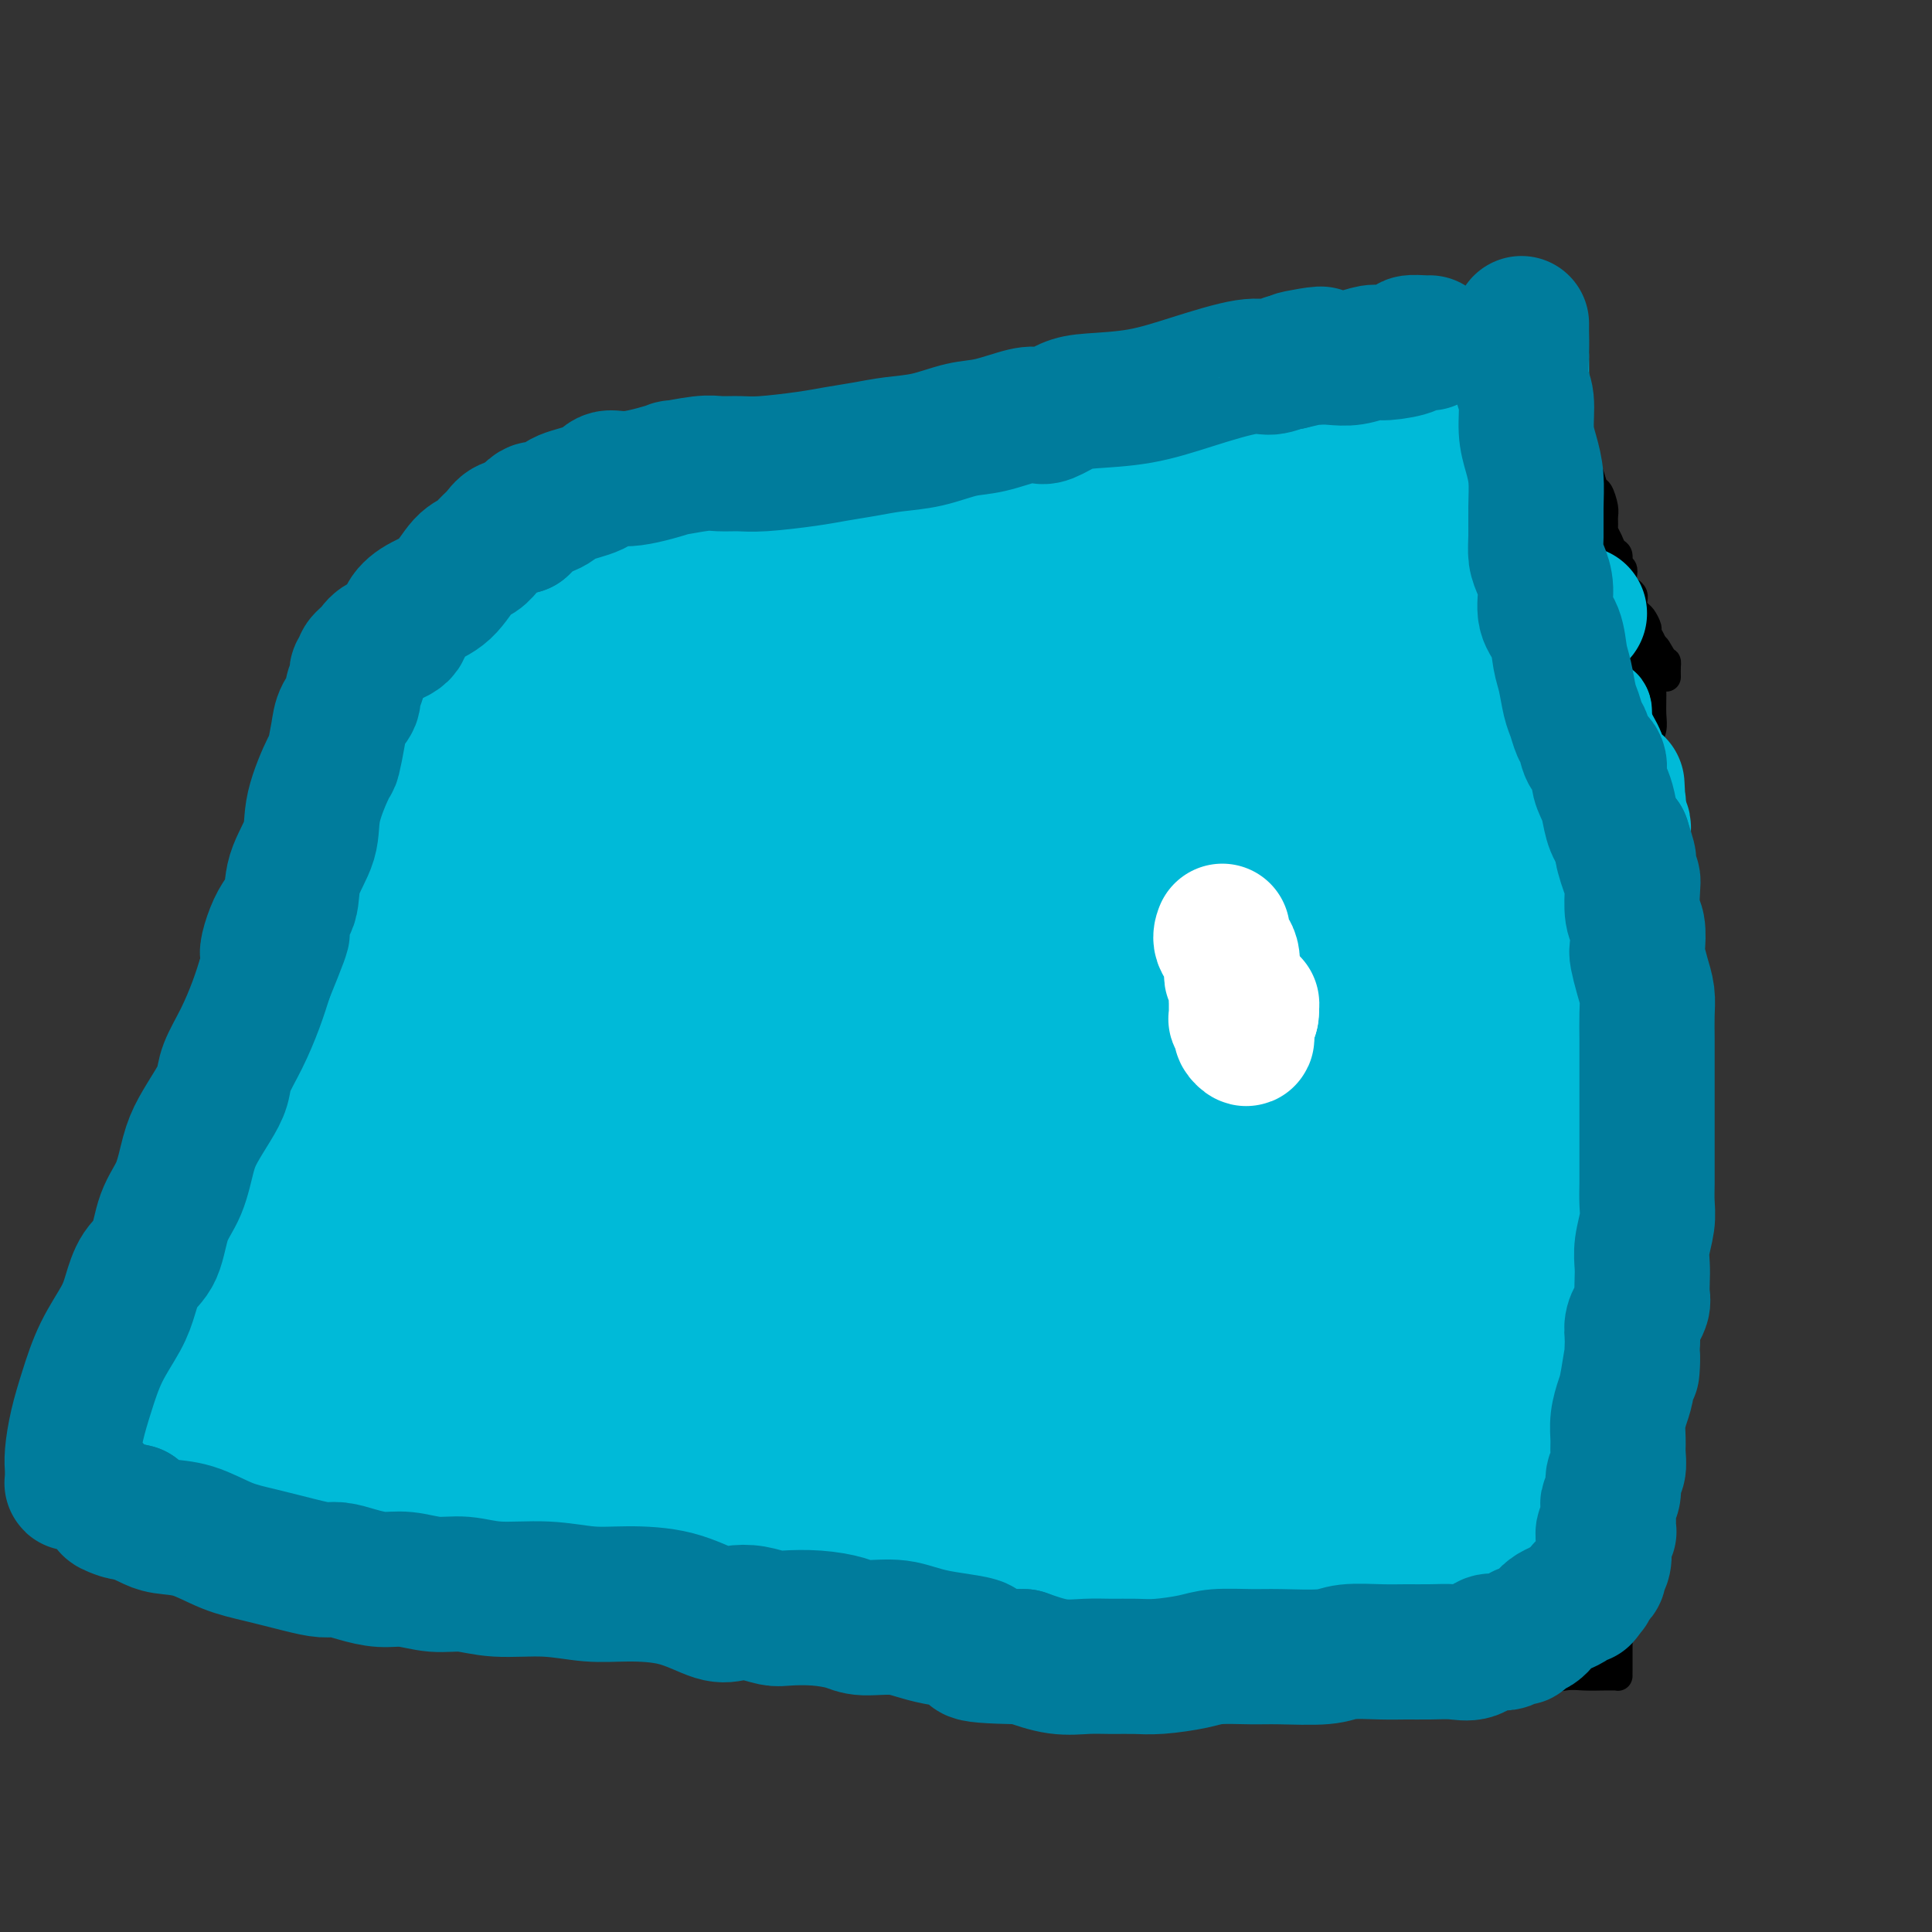 <svg viewBox='0 0 400 400' version='1.1' xmlns='http://www.w3.org/2000/svg' xmlns:xlink='http://www.w3.org/1999/xlink'><rect x="0" y="0" width="400" height="400" fill="#333333" stroke="none"/><g fill='none' stroke='#000000' stroke-width='6' stroke-linecap='round' stroke-linejoin='round'><path d='M132,162c-0.000,-0.100 -0.001,-0.199 0,0c0.001,0.199 0.002,0.697 0,1c-0.002,0.303 -0.007,0.412 0,1c0.007,0.588 0.026,1.655 0,3c-0.026,1.345 -0.098,2.968 0,4c0.098,1.032 0.366,1.475 0,3c-0.366,1.525 -1.366,4.134 -2,6c-0.634,1.866 -0.902,2.991 -1,4c-0.098,1.009 -0.026,1.904 0,3c0.026,1.096 0.007,2.394 0,3c-0.007,0.606 -0.002,0.519 0,1c0.002,0.481 0.001,1.531 0,2c-0.001,0.469 -0.000,0.357 0,1c0.000,0.643 0.000,2.041 0,3c-0.000,0.959 -0.000,1.480 0,2'/><path d='M129,199c-0.686,6.241 -0.902,3.345 -1,3c-0.098,-0.345 -0.078,1.862 0,3c0.078,1.138 0.213,1.206 0,2c-0.213,0.794 -0.775,2.312 -1,4c-0.225,1.688 -0.113,3.546 0,5c0.113,1.454 0.226,2.506 0,4c-0.226,1.494 -0.793,3.431 -1,5c-0.207,1.569 -0.056,2.770 0,4c0.056,1.230 0.015,2.489 0,3c-0.015,0.511 -0.004,0.275 0,1c0.004,0.725 0.001,2.412 0,3c-0.001,0.588 -0.000,0.079 0,1c0.000,0.921 0.000,3.274 0,5c-0.000,1.726 -0.000,2.827 0,4c0.000,1.173 0.000,2.417 0,4c-0.000,1.583 0.000,3.503 0,5c-0.000,1.497 -0.000,2.570 0,4c0.000,1.430 0.000,3.215 0,5c-0.000,1.785 -0.000,3.568 0,5c0.000,1.432 0.001,2.513 0,4c-0.001,1.487 -0.004,3.381 0,5c0.004,1.619 0.015,2.962 0,4c-0.015,1.038 -0.057,1.771 0,3c0.057,1.229 0.211,2.953 0,4c-0.211,1.047 -0.789,1.417 -1,2c-0.211,0.583 -0.057,1.377 0,2c0.057,0.623 0.015,1.073 0,2c-0.015,0.927 -0.004,2.331 0,3c0.004,0.669 0.001,0.603 0,1c-0.001,0.397 -0.000,1.256 0,2c0.000,0.744 0.000,1.372 0,2'/><path d='M125,303c-0.619,16.175 -0.166,4.613 0,1c0.166,-3.613 0.044,0.722 0,3c-0.044,2.278 -0.012,2.498 0,3c0.012,0.502 0.003,1.288 0,2c-0.003,0.712 -0.001,1.352 0,2c0.001,0.648 0.000,1.304 0,2c-0.000,0.696 -0.000,1.433 0,2c0.000,0.567 0.000,0.965 0,2c-0.000,1.035 -0.000,2.707 0,4c0.000,1.293 0.000,2.206 0,3c-0.000,0.794 -0.000,1.470 0,2c0.000,0.530 0.000,0.915 0,1c-0.000,0.085 -0.001,-0.131 0,0c0.001,0.131 0.003,0.610 0,1c-0.003,0.390 -0.011,0.692 0,1c0.011,0.308 0.041,0.621 0,1c-0.041,0.379 -0.155,0.822 0,1c0.155,0.178 0.577,0.089 1,0'/><path d='M126,334c0.123,4.824 -0.069,1.384 1,0c1.069,-1.384 3.400,-0.710 5,0c1.600,0.710 2.469,1.458 3,2c0.531,0.542 0.724,0.877 1,1c0.276,0.123 0.635,0.033 1,0c0.365,-0.033 0.736,-0.010 1,0c0.264,0.010 0.422,0.006 1,0c0.578,-0.006 1.576,-0.016 2,0c0.424,0.016 0.273,0.057 1,0c0.727,-0.057 2.333,-0.212 3,0c0.667,0.212 0.397,0.792 1,1c0.603,0.208 2.080,0.046 3,0c0.920,-0.046 1.282,0.026 2,0c0.718,-0.026 1.794,-0.151 3,0c1.206,0.151 2.544,0.576 3,1c0.456,0.424 0.029,0.846 1,1c0.971,0.154 3.340,0.041 5,0c1.660,-0.041 2.610,-0.008 4,0c1.390,0.008 3.218,-0.008 5,0c1.782,0.008 3.516,0.041 5,0c1.484,-0.041 2.716,-0.154 4,0c1.284,0.154 2.618,0.576 4,1c1.382,0.424 2.812,0.849 4,1c1.188,0.151 2.133,0.029 3,0c0.867,-0.029 1.656,0.034 3,0c1.344,-0.034 3.241,-0.167 5,0c1.759,0.167 3.379,0.632 5,1c1.621,0.368 3.244,0.637 5,1c1.756,0.363 3.645,0.818 5,1c1.355,0.182 2.178,0.091 3,0'/><path d='M218,345c15.026,1.697 6.590,0.441 4,0c-2.590,-0.441 0.668,-0.067 2,0c1.332,0.067 0.740,-0.175 1,0c0.260,0.175 1.371,0.765 2,1c0.629,0.235 0.775,0.116 1,0c0.225,-0.116 0.527,-0.227 1,0c0.473,0.227 1.116,0.793 2,1c0.884,0.207 2.007,0.055 3,0c0.993,-0.055 1.855,-0.015 3,0c1.145,0.015 2.573,0.004 4,0c1.427,-0.004 2.855,-0.001 4,0c1.145,0.001 2.008,0.000 3,0c0.992,-0.000 2.112,-0.000 3,0c0.888,0.000 1.545,0.000 2,0c0.455,-0.000 0.710,-0.000 1,0c0.290,0.000 0.617,0.000 1,0c0.383,-0.000 0.824,-0.000 1,0c0.176,0.000 0.089,0.000 0,0c-0.089,-0.000 -0.178,-0.001 0,0c0.178,0.001 0.624,0.004 1,0c0.376,-0.004 0.681,-0.015 1,0c0.319,0.015 0.653,0.056 1,0c0.347,-0.056 0.709,-0.207 1,0c0.291,0.207 0.512,0.774 1,1c0.488,0.226 1.244,0.113 2,0'/><path d='M263,348c7.618,0.408 4.162,-0.073 4,0c-0.162,0.073 2.969,0.699 5,1c2.031,0.301 2.962,0.277 4,0c1.038,-0.277 2.185,-0.806 3,-1c0.815,-0.194 1.300,-0.052 2,0c0.700,0.052 1.615,0.014 2,0c0.385,-0.014 0.239,-0.004 0,0c-0.239,0.004 -0.571,0.001 0,0c0.571,-0.001 2.044,-0.000 3,0c0.956,0.000 1.394,-0.000 2,0c0.606,0.000 1.379,0.000 2,0c0.621,-0.000 1.088,-0.001 2,0c0.912,0.001 2.268,0.004 3,0c0.732,-0.004 0.840,-0.015 1,0c0.160,0.015 0.373,0.057 1,0c0.627,-0.057 1.669,-0.211 2,0c0.331,0.211 -0.051,0.789 0,1c0.051,0.211 0.533,0.057 1,0c0.467,-0.057 0.919,-0.015 1,0c0.081,0.015 -0.211,0.004 0,0c0.211,-0.004 0.923,-0.001 1,0c0.077,0.001 -0.481,0.001 0,0c0.481,-0.001 2.002,-0.004 3,0c0.998,0.004 1.472,0.015 2,0c0.528,-0.015 1.108,-0.057 2,0c0.892,0.057 2.095,0.211 3,0c0.905,-0.211 1.513,-0.788 2,-1c0.487,-0.212 0.853,-0.061 1,0c0.147,0.061 0.073,0.030 0,0'/><path d='M315,348c8.234,-0.016 2.818,-0.057 1,0c-1.818,0.057 -0.040,0.211 2,0c2.040,-0.211 4.340,-0.789 6,-1c1.660,-0.211 2.679,-0.057 4,0c1.321,0.057 2.942,0.016 4,0c1.058,-0.016 1.551,-0.007 2,0c0.449,0.007 0.852,0.011 1,0c0.148,-0.011 0.040,-0.036 0,0c-0.040,0.036 -0.010,0.132 0,0c0.010,-0.132 0.002,-0.491 0,-1c-0.002,-0.509 0.003,-1.169 0,-2c-0.003,-0.831 -0.015,-1.834 0,-3c0.015,-1.166 0.057,-2.494 0,-4c-0.057,-1.506 -0.211,-3.190 0,-5c0.211,-1.810 0.789,-3.748 1,-5c0.211,-1.252 0.057,-1.820 0,-3c-0.057,-1.180 -0.015,-2.971 0,-4c0.015,-1.029 0.004,-1.294 0,-2c-0.004,-0.706 -0.002,-1.853 0,-3'/><path d='M336,315c0.171,-5.640 0.098,-3.742 0,-4c-0.098,-0.258 -0.223,-2.674 0,-4c0.223,-1.326 0.792,-1.562 1,-2c0.208,-0.438 0.056,-1.077 0,-2c-0.056,-0.923 -0.015,-2.131 0,-3c0.015,-0.869 0.004,-1.400 0,-3c-0.004,-1.600 -0.002,-4.270 0,-6c0.002,-1.730 0.004,-2.519 0,-4c-0.004,-1.481 -0.015,-3.652 0,-6c0.015,-2.348 0.057,-4.872 0,-8c-0.057,-3.128 -0.211,-6.858 0,-10c0.211,-3.142 0.789,-5.694 1,-8c0.211,-2.306 0.057,-4.366 0,-6c-0.057,-1.634 -0.015,-2.842 0,-4c0.015,-1.158 0.004,-2.265 0,-3c-0.004,-0.735 -0.001,-1.097 0,-2c0.001,-0.903 0.000,-2.345 0,-3c-0.000,-0.655 -0.000,-0.521 0,-1c0.000,-0.479 0.000,-1.570 0,-2c-0.000,-0.430 -0.000,-0.197 0,-1c0.000,-0.803 0.000,-2.640 0,-4c-0.000,-1.360 -0.001,-2.242 0,-3c0.001,-0.758 0.003,-1.391 0,-3c-0.003,-1.609 -0.011,-4.193 0,-6c0.011,-1.807 0.041,-2.836 0,-4c-0.041,-1.164 -0.155,-2.464 0,-4c0.155,-1.536 0.577,-3.306 1,-5c0.423,-1.694 0.845,-3.310 1,-5c0.155,-1.690 0.042,-3.455 0,-5c-0.042,-1.545 -0.012,-2.870 0,-4c0.012,-1.130 0.006,-2.065 0,-3'/><path d='M340,187c0.845,-20.335 0.959,-7.174 1,-3c0.041,4.174 0.011,-0.640 0,-3c-0.011,-2.360 -0.003,-2.267 0,-3c0.003,-0.733 0.001,-2.293 0,-3c-0.001,-0.707 -0.000,-0.560 0,-1c0.000,-0.440 0.000,-1.466 0,-2c-0.000,-0.534 -0.000,-0.577 0,-1c0.000,-0.423 0.000,-1.228 0,-2c-0.000,-0.772 -0.000,-1.513 0,-2c0.000,-0.487 0.000,-0.721 0,-1c-0.000,-0.279 -0.000,-0.605 0,-1c0.000,-0.395 0.000,-0.861 0,-1c-0.000,-0.139 -0.000,0.048 0,0c0.000,-0.048 0.000,-0.329 0,-1c-0.000,-0.671 -0.001,-1.730 0,-2c0.001,-0.270 0.004,0.248 0,0c-0.004,-0.248 -0.015,-1.262 0,-2c0.015,-0.738 0.057,-1.200 0,-2c-0.057,-0.800 -0.212,-1.936 0,-3c0.212,-1.064 0.789,-2.054 1,-3c0.211,-0.946 0.054,-1.847 0,-3c-0.054,-1.153 -0.004,-2.556 0,-4c0.004,-1.444 -0.037,-2.927 0,-4c0.037,-1.073 0.154,-1.735 0,-2c-0.154,-0.265 -0.577,-0.132 -1,0'/><path d='M341,138c0.360,-7.580 0.760,-2.031 0,0c-0.760,2.031 -2.679,0.544 -5,0c-2.321,-0.544 -5.042,-0.145 -7,0c-1.958,0.145 -3.151,0.035 -5,0c-1.849,-0.035 -4.354,0.005 -6,0c-1.646,-0.005 -2.435,-0.054 -4,0c-1.565,0.054 -3.908,0.209 -6,0c-2.092,-0.209 -3.935,-0.784 -7,-1c-3.065,-0.216 -7.354,-0.072 -11,0c-3.646,0.072 -6.650,0.072 -10,0c-3.350,-0.072 -7.044,-0.215 -11,0c-3.956,0.215 -8.172,0.789 -12,1c-3.828,0.211 -7.269,0.061 -11,0c-3.731,-0.061 -7.753,-0.031 -12,0c-4.247,0.031 -8.720,0.065 -14,0c-5.280,-0.065 -11.366,-0.227 -16,0c-4.634,0.227 -7.816,0.845 -11,1c-3.184,0.155 -6.369,-0.151 -9,0c-2.631,0.151 -4.709,0.758 -6,1c-1.291,0.242 -1.795,0.117 -3,0c-1.205,-0.117 -3.111,-0.228 -5,0c-1.889,0.228 -3.761,0.793 -5,1c-1.239,0.207 -1.844,0.055 -3,0c-1.156,-0.055 -2.864,-0.015 -4,0c-1.136,0.015 -1.702,0.003 -2,0c-0.298,-0.003 -0.329,0.003 -1,0c-0.671,-0.003 -1.984,-0.015 -3,0c-1.016,0.015 -1.736,0.055 -2,0c-0.264,-0.055 -0.071,-0.207 -1,0c-0.929,0.207 -2.980,0.773 -4,1c-1.020,0.227 -1.010,0.113 -1,0'/><path d='M144,142c-9.700,0.570 -3.951,-0.005 -2,0c1.951,0.005 0.103,0.590 -1,1c-1.103,0.410 -1.463,0.646 -2,1c-0.537,0.354 -1.253,0.826 -2,1c-0.747,0.174 -1.525,0.049 -2,0c-0.475,-0.049 -0.648,-0.024 -1,0c-0.352,0.024 -0.884,0.045 -1,0c-0.116,-0.045 0.183,-0.158 0,0c-0.183,0.158 -0.847,0.586 -1,1c-0.153,0.414 0.204,0.814 0,2c-0.204,1.186 -0.969,3.158 -2,5c-1.031,1.842 -2.328,3.554 -3,5c-0.672,1.446 -0.720,2.625 -1,3c-0.280,0.375 -0.793,-0.054 -1,0c-0.207,0.054 -0.108,0.592 0,1c0.108,0.408 0.225,0.687 0,1c-0.225,0.313 -0.792,0.661 -1,1c-0.208,0.339 -0.056,0.668 0,1c0.056,0.332 0.016,0.666 0,1c-0.016,0.334 -0.008,0.667 0,1'/><path d='M124,167c-1.320,3.400 0.381,0.899 1,0c0.619,-0.899 0.156,-0.195 0,0c-0.156,0.195 -0.004,-0.119 0,0c0.004,0.119 -0.139,0.670 0,1c0.139,0.330 0.560,0.438 1,1c0.440,0.562 0.900,1.578 1,2c0.100,0.422 -0.160,0.249 0,0c0.160,-0.249 0.738,-0.576 1,0c0.262,0.576 0.207,2.053 1,3c0.793,0.947 2.433,1.364 3,2c0.567,0.636 0.059,1.490 0,2c-0.059,0.510 0.330,0.676 1,1c0.670,0.324 1.620,0.807 2,1c0.380,0.193 0.190,0.097 0,0'/><path d='M123,338c-0.026,0.096 -0.053,0.192 0,0c0.053,-0.192 0.184,-0.672 0,-1c-0.184,-0.328 -0.683,-0.503 -2,-1c-1.317,-0.497 -3.453,-1.314 -5,-2c-1.547,-0.686 -2.506,-1.240 -3,-2c-0.494,-0.760 -0.523,-1.726 -1,-2c-0.477,-0.274 -1.402,0.144 -2,0c-0.598,-0.144 -0.869,-0.848 -1,-1c-0.131,-0.152 -0.122,0.250 -1,0c-0.878,-0.250 -2.644,-1.151 -4,-2c-1.356,-0.849 -2.302,-1.646 -4,-2c-1.698,-0.354 -4.148,-0.267 -6,-1c-1.852,-0.733 -3.106,-2.288 -5,-3c-1.894,-0.712 -4.428,-0.582 -6,-1c-1.572,-0.418 -2.183,-1.384 -3,-2c-0.817,-0.616 -1.839,-0.883 -3,-1c-1.161,-0.117 -2.460,-0.084 -3,0c-0.540,0.084 -0.322,0.219 -1,0c-0.678,-0.219 -2.251,-0.791 -3,-1c-0.749,-0.209 -0.675,-0.056 -1,0c-0.325,0.056 -1.049,0.015 -2,0c-0.951,-0.015 -2.129,-0.004 -3,0c-0.871,0.004 -1.436,0.002 -2,0'/><path d='M62,316c-4.170,-0.775 -1.096,-0.211 -1,0c0.096,0.211 -2.786,0.071 -4,0c-1.214,-0.071 -0.762,-0.072 -1,0c-0.238,0.072 -1.168,0.216 -2,0c-0.832,-0.216 -1.567,-0.794 -2,-1c-0.433,-0.206 -0.564,-0.041 -1,0c-0.436,0.041 -1.177,-0.042 -2,0c-0.823,0.042 -1.727,0.208 -2,0c-0.273,-0.208 0.086,-0.792 0,-1c-0.086,-0.208 -0.615,-0.042 -1,0c-0.385,0.042 -0.624,-0.041 -1,0c-0.376,0.041 -0.888,0.207 -1,0c-0.112,-0.207 0.177,-0.786 0,-1c-0.177,-0.214 -0.821,-0.061 -1,0c-0.179,0.061 0.107,0.030 0,0c-0.107,-0.030 -0.608,-0.061 -1,0c-0.392,0.061 -0.675,0.212 -1,0c-0.325,-0.212 -0.690,-0.789 -1,-1c-0.310,-0.211 -0.563,-0.057 -1,0c-0.437,0.057 -1.056,0.015 -1,0c0.056,-0.015 0.787,-0.004 0,0c-0.787,0.004 -3.090,0.001 -4,0c-0.910,-0.001 -0.425,-0.000 -1,0c-0.575,0.000 -2.209,0.000 -3,0c-0.791,-0.000 -0.738,-0.000 -1,0c-0.262,0.000 -0.840,0.000 -1,0c-0.160,-0.000 0.097,-0.000 0,0c-0.097,0.000 -0.549,0.000 -1,0'/><path d='M27,312c-5.583,-0.632 -2.041,-0.210 -1,0c1.041,0.210 -0.418,0.210 -1,0c-0.582,-0.210 -0.288,-0.631 -1,-1c-0.712,-0.369 -2.429,-0.687 -3,-1c-0.571,-0.313 0.006,-0.620 0,-1c-0.006,-0.380 -0.593,-0.833 -1,-1c-0.407,-0.167 -0.633,-0.048 -1,0c-0.367,0.048 -0.873,0.027 -1,0c-0.127,-0.027 0.127,-0.059 0,0c-0.127,0.059 -0.634,0.208 -1,0c-0.366,-0.208 -0.592,-0.773 -1,-1c-0.408,-0.227 -0.999,-0.116 -1,0c-0.001,0.116 0.588,0.238 0,0c-0.588,-0.238 -2.354,-0.837 -3,-1c-0.646,-0.163 -0.173,0.111 0,0c0.173,-0.111 0.047,-0.607 0,-1c-0.047,-0.393 -0.013,-0.684 0,-1c0.013,-0.316 0.007,-0.658 0,-1'/><path d='M12,303c0.111,-1.543 0.387,-3.901 1,-6c0.613,-2.099 1.562,-3.940 2,-6c0.438,-2.060 0.363,-4.340 1,-6c0.637,-1.660 1.985,-2.700 3,-4c1.015,-1.300 1.697,-2.861 2,-5c0.303,-2.139 0.226,-4.856 1,-7c0.774,-2.144 2.400,-3.714 4,-7c1.600,-3.286 3.173,-8.288 5,-13c1.827,-4.712 3.909,-9.136 6,-14c2.091,-4.864 4.191,-10.170 6,-16c1.809,-5.830 3.326,-12.183 5,-17c1.674,-4.817 3.504,-8.097 5,-11c1.496,-2.903 2.658,-5.430 3,-7c0.342,-1.570 -0.135,-2.182 0,-3c0.135,-0.818 0.881,-1.843 1,-3c0.119,-1.157 -0.389,-2.445 0,-3c0.389,-0.555 1.673,-0.376 2,-1c0.327,-0.624 -0.305,-2.052 0,-3c0.305,-0.948 1.546,-1.417 2,-2c0.454,-0.583 0.122,-1.280 0,-2c-0.122,-0.720 -0.033,-1.463 0,-2c0.033,-0.537 0.011,-0.867 0,-1c-0.011,-0.133 -0.010,-0.068 0,0c0.010,0.068 0.030,0.139 0,0c-0.030,-0.139 -0.110,-0.487 0,-1c0.110,-0.513 0.411,-1.189 1,-2c0.589,-0.811 1.466,-1.757 2,-3c0.534,-1.243 0.724,-2.784 1,-4c0.276,-1.216 0.638,-2.108 1,-3'/><path d='M66,151c8.471,-24.502 2.650,-9.757 1,-5c-1.650,4.757 0.872,-0.473 2,-3c1.128,-2.527 0.863,-2.352 1,-3c0.137,-0.648 0.678,-2.121 1,-3c0.322,-0.879 0.425,-1.164 1,-2c0.575,-0.836 1.621,-2.224 2,-3c0.379,-0.776 0.090,-0.940 0,-1c-0.090,-0.060 0.020,-0.016 0,0c-0.020,0.016 -0.170,0.004 0,0c0.170,-0.004 0.661,-0.001 1,0c0.339,0.001 0.526,-0.000 1,0c0.474,0.000 1.235,0.003 2,0c0.765,-0.003 1.535,-0.011 2,0c0.465,0.011 0.625,0.041 1,0c0.375,-0.041 0.964,-0.155 2,0c1.036,0.155 2.518,0.577 4,1'/><path d='M87,132c1.855,0.183 -0.009,0.641 0,1c0.009,0.359 1.889,0.618 3,1c1.111,0.382 1.453,0.887 2,1c0.547,0.113 1.298,-0.167 2,0c0.702,0.167 1.354,0.781 2,1c0.646,0.219 1.286,0.044 2,0c0.714,-0.044 1.500,0.045 2,0c0.500,-0.045 0.712,-0.222 1,0c0.288,0.222 0.651,0.844 1,1c0.349,0.156 0.685,-0.154 1,0c0.315,0.154 0.608,0.771 1,1c0.392,0.229 0.882,0.069 1,0c0.118,-0.069 -0.137,-0.047 0,0c0.137,0.047 0.666,0.118 1,0c0.334,-0.118 0.475,-0.424 1,0c0.525,0.424 1.436,1.577 2,2c0.564,0.423 0.781,0.117 1,0c0.219,-0.117 0.440,-0.046 1,0c0.560,0.046 1.459,0.065 2,0c0.541,-0.065 0.723,-0.215 1,0c0.277,0.215 0.648,0.793 1,1c0.352,0.207 0.686,0.042 1,0c0.314,-0.042 0.610,0.040 1,0c0.390,-0.040 0.874,-0.203 1,0c0.126,0.203 -0.107,0.772 0,1c0.107,0.228 0.553,0.114 1,0'/><path d='M119,142c4.903,1.563 1.160,0.472 0,0c-1.160,-0.472 0.264,-0.324 1,0c0.736,0.324 0.785,0.823 1,1c0.215,0.177 0.595,0.033 1,0c0.405,-0.033 0.833,0.044 1,0c0.167,-0.044 0.072,-0.208 0,0c-0.072,0.208 -0.122,0.788 0,1c0.122,0.212 0.415,0.057 1,0c0.585,-0.057 1.462,-0.015 2,0c0.538,0.015 0.736,0.004 1,0c0.264,-0.004 0.595,-0.002 1,0c0.405,0.002 0.883,0.004 1,0c0.117,-0.004 -0.126,-0.015 0,0c0.126,0.015 0.621,0.056 1,0c0.379,-0.056 0.640,-0.207 1,0c0.360,0.207 0.817,0.774 1,1c0.183,0.226 0.091,0.113 0,0'/><path d='M77,132c0.022,-0.455 0.043,-0.910 0,-1c-0.043,-0.090 -0.151,0.186 0,0c0.151,-0.186 0.559,-0.833 1,-1c0.441,-0.167 0.914,0.145 1,0c0.086,-0.145 -0.214,-0.748 0,-1c0.214,-0.252 0.942,-0.154 1,0c0.058,0.154 -0.554,0.363 0,0c0.554,-0.363 2.273,-1.299 4,-2c1.727,-0.701 3.462,-1.166 5,-2c1.538,-0.834 2.881,-2.037 5,-3c2.119,-0.963 5.016,-1.686 7,-3c1.984,-1.314 3.055,-3.219 5,-4c1.945,-0.781 4.765,-0.438 7,-1c2.235,-0.562 3.885,-2.028 6,-3c2.115,-0.972 4.693,-1.448 7,-2c2.307,-0.552 4.341,-1.180 6,-2c1.659,-0.820 2.941,-1.833 4,-2c1.059,-0.167 1.894,0.511 3,0c1.106,-0.511 2.484,-2.210 4,-3c1.516,-0.790 3.169,-0.670 6,-1c2.831,-0.330 6.841,-1.111 11,-2c4.159,-0.889 8.466,-1.888 12,-3c3.534,-1.112 6.294,-2.339 9,-3c2.706,-0.661 5.357,-0.756 9,-1c3.643,-0.244 8.279,-0.638 12,-1c3.721,-0.362 6.529,-0.693 9,-1c2.471,-0.307 4.607,-0.591 7,-1c2.393,-0.409 5.043,-0.945 7,-1c1.957,-0.055 3.219,0.370 5,0c1.781,-0.370 4.080,-1.534 6,-2c1.920,-0.466 3.460,-0.233 5,0'/><path d='M241,86c10.497,-1.490 6.740,-1.713 7,-2c0.260,-0.287 4.537,-0.636 8,-1c3.463,-0.364 6.111,-0.743 8,-1c1.889,-0.257 3.019,-0.392 5,-1c1.981,-0.608 4.813,-1.688 7,-2c2.187,-0.312 3.727,0.143 6,0c2.273,-0.143 5.277,-0.883 7,-1c1.723,-0.117 2.163,0.389 3,0c0.837,-0.389 2.069,-1.674 4,-2c1.931,-0.326 4.559,0.306 6,0c1.441,-0.306 1.695,-1.550 3,-2c1.305,-0.450 3.660,-0.107 5,0c1.340,0.107 1.663,-0.024 2,0c0.337,0.024 0.686,0.202 1,0c0.314,-0.202 0.592,-0.783 1,-1c0.408,-0.217 0.944,-0.068 1,0c0.056,0.068 -0.370,0.057 0,0c0.370,-0.057 1.534,-0.159 2,0c0.466,0.159 0.233,0.580 0,1'/><path d='M317,74c11.932,-1.731 3.762,-0.060 1,1c-2.762,1.060 -0.115,1.509 1,2c1.115,0.491 0.698,1.023 1,2c0.302,0.977 1.324,2.398 2,3c0.676,0.602 1.007,0.386 1,1c-0.007,0.614 -0.353,2.059 0,3c0.353,0.941 1.404,1.377 2,2c0.596,0.623 0.737,1.432 1,2c0.263,0.568 0.648,0.896 1,2c0.352,1.104 0.673,2.985 1,4c0.327,1.015 0.662,1.164 1,2c0.338,0.836 0.679,2.361 1,3c0.321,0.639 0.621,0.394 1,1c0.379,0.606 0.837,2.063 1,3c0.163,0.937 0.032,1.354 0,2c-0.032,0.646 0.034,1.520 0,2c-0.034,0.480 -0.168,0.567 0,1c0.168,0.433 0.638,1.213 1,2c0.362,0.787 0.617,1.579 1,2c0.383,0.421 0.895,0.469 1,1c0.105,0.531 -0.197,1.545 0,2c0.197,0.455 0.893,0.349 1,1c0.107,0.651 -0.375,2.057 0,3c0.375,0.943 1.607,1.423 2,2c0.393,0.577 -0.053,1.253 0,2c0.053,0.747 0.606,1.566 1,2c0.394,0.434 0.628,0.484 1,1c0.372,0.516 0.883,1.499 1,2c0.117,0.501 -0.161,0.519 0,1c0.161,0.481 0.760,1.423 1,2c0.240,0.577 0.120,0.788 0,1'/><path d='M342,134c4.050,9.462 1.674,3.117 1,1c-0.674,-2.117 0.355,-0.007 1,1c0.645,1.007 0.905,0.911 1,1c0.095,0.089 0.026,0.364 0,1c-0.026,0.636 -0.007,1.633 0,2c0.007,0.367 0.002,0.105 0,0c-0.002,-0.105 -0.001,-0.052 0,0'/></g>
<g fill='none' stroke='#00BAD8' stroke-width='20' stroke-linecap='round' stroke-linejoin='round'><path d='M116,321c-0.300,0.008 -0.600,0.016 -1,0c-0.400,-0.016 -0.900,-0.057 -1,0c-0.100,0.057 0.201,0.213 0,0c-0.201,-0.213 -0.904,-0.793 -2,-1c-1.096,-0.207 -2.585,-0.040 -3,0c-0.415,0.040 0.243,-0.045 0,0c-0.243,0.045 -1.389,0.222 -2,0c-0.611,-0.222 -0.687,-0.843 -1,-1c-0.313,-0.157 -0.862,0.150 -1,0c-0.138,-0.150 0.134,-0.758 0,-1c-0.134,-0.242 -0.675,-0.118 -1,0c-0.325,0.118 -0.434,0.229 -1,0c-0.566,-0.229 -1.591,-0.797 -2,-1c-0.409,-0.203 -0.204,-0.040 0,0c0.204,0.040 0.405,-0.042 0,0c-0.405,0.042 -1.418,0.207 -2,0c-0.582,-0.207 -0.733,-0.788 -1,-1c-0.267,-0.212 -0.649,-0.057 -1,0c-0.351,0.057 -0.672,0.016 -1,0c-0.328,-0.016 -0.664,-0.008 -1,0'/><path d='M95,316c-3.432,-0.995 -1.513,-0.984 -1,-1c0.513,-0.016 -0.382,-0.060 -1,0c-0.618,0.060 -0.960,0.222 -1,0c-0.040,-0.222 0.223,-0.829 0,-1c-0.223,-0.171 -0.933,0.095 -2,0c-1.067,-0.095 -2.490,-0.552 -3,-1c-0.510,-0.448 -0.107,-0.889 0,-1c0.107,-0.111 -0.080,0.106 -1,0c-0.920,-0.106 -2.571,-0.535 -3,-1c-0.429,-0.465 0.363,-0.966 0,-1c-0.363,-0.034 -1.881,0.397 -3,0c-1.119,-0.397 -1.839,-1.623 -2,-2c-0.161,-0.377 0.238,0.095 0,0c-0.238,-0.095 -1.111,-0.756 -2,-1c-0.889,-0.244 -1.792,-0.069 -2,0c-0.208,0.069 0.280,0.032 0,0c-0.280,-0.032 -1.328,-0.060 -2,0c-0.672,0.060 -0.967,0.209 -1,0c-0.033,-0.209 0.198,-0.774 0,-1c-0.198,-0.226 -0.825,-0.112 -1,0c-0.175,0.112 0.102,0.224 0,0c-0.102,-0.224 -0.581,-0.782 -1,-1c-0.419,-0.218 -0.777,-0.096 -1,0c-0.223,0.096 -0.311,0.166 -1,0c-0.689,-0.166 -1.977,-0.566 -3,-1c-1.023,-0.434 -1.779,-0.900 -3,-1c-1.221,-0.100 -2.906,0.165 -4,0c-1.094,-0.165 -1.598,-0.762 -2,-1c-0.402,-0.238 -0.701,-0.119 -1,0'/><path d='M54,302c-7.069,-2.332 -4.240,-1.161 -3,-1c1.240,0.161 0.892,-0.689 0,-1c-0.892,-0.311 -2.328,-0.082 -3,0c-0.672,0.082 -0.579,0.018 -1,0c-0.421,-0.018 -1.357,0.009 -2,0c-0.643,-0.009 -0.995,-0.055 -1,0c-0.005,0.055 0.335,0.211 0,0c-0.335,-0.211 -1.346,-0.789 -2,-1c-0.654,-0.211 -0.949,-0.057 -1,0c-0.051,0.057 0.144,0.015 0,0c-0.144,-0.015 -0.625,-0.004 -1,0c-0.375,0.004 -0.642,0.001 -1,0c-0.358,-0.001 -0.807,-0.000 -1,0c-0.193,0.000 -0.129,0.000 0,0c0.129,-0.000 0.324,-0.000 0,0c-0.324,0.000 -1.165,0.000 -2,0c-0.835,-0.000 -1.663,-0.000 -2,0c-0.337,0.000 -0.185,0.000 0,0c0.185,-0.000 0.401,-0.000 0,0c-0.401,0.000 -1.418,0.000 -2,0c-0.582,-0.000 -0.729,-0.000 -1,0c-0.271,0.000 -0.668,0.000 -1,0c-0.332,-0.000 -0.600,-0.000 -1,0c-0.400,0.000 -0.930,0.000 -1,0c-0.070,-0.000 0.322,-0.000 0,0c-0.322,0.000 -1.357,0.000 -2,0c-0.643,-0.000 -0.893,-0.000 -1,0c-0.107,0.000 -0.070,0.000 0,0c0.070,-0.000 0.173,-0.000 0,0c-0.173,0.000 -0.621,0.000 -1,0c-0.379,-0.000 -0.690,0.000 -1,0'/><path d='M23,299c-4.756,-0.464 -1.145,-0.123 0,0c1.145,0.123 -0.176,0.030 -1,0c-0.824,-0.030 -1.150,0.005 -1,0c0.150,-0.005 0.776,-0.050 1,0c0.224,0.050 0.045,0.193 0,0c-0.045,-0.193 0.043,-0.723 0,-1c-0.043,-0.277 -0.218,-0.301 0,-1c0.218,-0.699 0.828,-2.073 1,-3c0.172,-0.927 -0.094,-1.408 0,-2c0.094,-0.592 0.547,-1.296 1,-2'/><path d='M24,290c0.091,-1.318 -0.182,-0.111 0,0c0.182,0.111 0.819,-0.872 1,-2c0.181,-1.128 -0.092,-2.400 0,-3c0.092,-0.600 0.550,-0.528 1,-1c0.450,-0.472 0.891,-1.488 1,-2c0.109,-0.512 -0.114,-0.519 0,-1c0.114,-0.481 0.567,-1.434 1,-2c0.433,-0.566 0.848,-0.744 1,-1c0.152,-0.256 0.041,-0.591 0,-1c-0.041,-0.409 -0.011,-0.893 0,-1c0.011,-0.107 0.003,0.164 0,0c-0.003,-0.164 -0.001,-0.761 0,-1c0.001,-0.239 0.000,-0.119 0,0'/><path d='M29,275c0.729,-2.558 0.051,-1.453 0,-1c-0.051,0.453 0.526,0.255 1,0c0.474,-0.255 0.844,-0.566 1,-1c0.156,-0.434 0.098,-0.991 0,-1c-0.098,-0.009 -0.238,0.531 0,0c0.238,-0.531 0.852,-2.131 1,-3c0.148,-0.869 -0.171,-1.006 0,-1c0.171,0.006 0.830,0.155 1,0c0.170,-0.155 -0.151,-0.615 0,-1c0.151,-0.385 0.772,-0.695 1,-1c0.228,-0.305 0.061,-0.604 0,-1c-0.061,-0.396 -0.016,-0.890 0,-1c0.016,-0.110 0.004,0.164 0,0c-0.004,-0.164 -0.001,-0.766 0,-1c0.001,-0.234 0.000,-0.102 0,0c-0.000,0.102 -0.000,0.172 0,0c0.000,-0.172 0.000,-0.586 0,-1'/><path d='M34,262c0.996,-2.197 0.988,-1.188 1,-1c0.012,0.188 0.046,-0.444 0,-1c-0.046,-0.556 -0.170,-1.035 0,-1c0.170,0.035 0.634,0.584 1,0c0.366,-0.584 0.634,-2.303 1,-3c0.366,-0.697 0.831,-0.373 1,-1c0.169,-0.627 0.043,-2.205 0,-3c-0.043,-0.795 -0.004,-0.808 0,-1c0.004,-0.192 -0.028,-0.564 0,-1c0.028,-0.436 0.117,-0.936 0,-1c-0.117,-0.064 -0.438,0.309 0,0c0.438,-0.309 1.637,-1.300 2,-2c0.363,-0.700 -0.110,-1.109 0,-1c0.110,0.109 0.803,0.738 1,0c0.197,-0.738 -0.102,-2.841 0,-4c0.102,-1.159 0.604,-1.375 1,-2c0.396,-0.625 0.684,-1.661 1,-3c0.316,-1.339 0.658,-2.983 1,-4c0.342,-1.017 0.682,-1.407 1,-2c0.318,-0.593 0.613,-1.389 1,-2c0.387,-0.611 0.864,-1.038 1,-2c0.136,-0.962 -0.070,-2.461 0,-3c0.070,-0.539 0.415,-0.119 1,-1c0.585,-0.881 1.411,-3.063 2,-4c0.589,-0.937 0.941,-0.628 1,-1c0.059,-0.372 -0.177,-1.424 0,-2c0.177,-0.576 0.766,-0.676 1,-1c0.234,-0.324 0.114,-0.870 0,-1c-0.114,-0.130 -0.223,0.157 0,0c0.223,-0.157 0.778,-0.759 1,-1c0.222,-0.241 0.111,-0.120 0,0'/><path d='M53,213c2.940,-7.743 0.790,-2.600 0,-1c-0.790,1.600 -0.222,-0.344 0,-1c0.222,-0.656 0.097,-0.024 0,0c-0.097,0.024 -0.165,-0.561 0,-1c0.165,-0.439 0.565,-0.731 1,-1c0.435,-0.269 0.905,-0.513 1,-1c0.095,-0.487 -0.186,-1.215 0,-2c0.186,-0.785 0.837,-1.625 1,-2c0.163,-0.375 -0.163,-0.285 0,-1c0.163,-0.715 0.813,-2.236 1,-3c0.187,-0.764 -0.091,-0.769 0,-1c0.091,-0.231 0.550,-0.686 1,-1c0.450,-0.314 0.890,-0.488 1,-1c0.110,-0.512 -0.111,-1.363 0,-2c0.111,-0.637 0.555,-1.061 1,-2c0.445,-0.939 0.893,-2.394 1,-3c0.107,-0.606 -0.125,-0.364 0,-1c0.125,-0.636 0.607,-2.150 1,-3c0.393,-0.850 0.698,-1.038 1,-2c0.302,-0.962 0.602,-2.700 1,-4c0.398,-1.300 0.895,-2.161 1,-3c0.105,-0.839 -0.182,-1.656 0,-2c0.182,-0.344 0.834,-0.216 1,-1c0.166,-0.784 -0.152,-2.481 0,-3c0.152,-0.519 0.776,0.141 1,0c0.224,-0.141 0.050,-1.084 0,-2c-0.050,-0.916 0.025,-1.806 0,-2c-0.025,-0.194 -0.151,0.309 0,0c0.151,-0.309 0.579,-1.429 1,-2c0.421,-0.571 0.835,-0.592 1,-1c0.165,-0.408 0.083,-1.204 0,-2'/><path d='M69,162c2.493,-8.082 0.725,-2.785 0,-1c-0.725,1.785 -0.405,0.060 0,-1c0.405,-1.060 0.897,-1.455 1,-2c0.103,-0.545 -0.183,-1.241 0,-2c0.183,-0.759 0.837,-1.583 1,-2c0.163,-0.417 -0.163,-0.429 0,-1c0.163,-0.571 0.814,-1.702 1,-2c0.186,-0.298 -0.095,0.237 0,0c0.095,-0.237 0.564,-1.247 1,-2c0.436,-0.753 0.839,-1.248 1,-2c0.161,-0.752 0.081,-1.760 0,-2c-0.081,-0.240 -0.163,0.289 0,0c0.163,-0.289 0.569,-1.397 1,-2c0.431,-0.603 0.885,-0.701 1,-1c0.115,-0.299 -0.110,-0.800 0,-1c0.110,-0.200 0.555,-0.100 1,0'/><path d='M77,141c1.191,-3.249 0.168,-0.871 0,0c-0.168,0.871 0.520,0.234 1,0c0.480,-0.234 0.751,-0.067 1,0c0.249,0.067 0.475,0.032 1,0c0.525,-0.032 1.349,-0.061 2,0c0.651,0.061 1.129,0.213 1,0c-0.129,-0.213 -0.863,-0.789 0,-1c0.863,-0.211 3.325,-0.057 4,0c0.675,0.057 -0.437,0.015 0,0c0.437,-0.015 2.422,-0.004 3,0c0.578,0.004 -0.252,0.001 0,0c0.252,-0.001 1.587,-0.000 2,0c0.413,0.000 -0.097,0.000 0,0c0.097,-0.000 0.799,-0.000 1,0c0.201,0.000 -0.101,0.000 0,0c0.101,-0.000 0.604,-0.000 1,0c0.396,0.000 0.685,0.000 1,0c0.315,-0.000 0.658,-0.000 1,0'/><path d='M96,140c2.952,-0.216 0.833,-0.255 0,0c-0.833,0.255 -0.378,0.803 0,1c0.378,0.197 0.680,0.042 1,0c0.320,-0.042 0.659,0.027 1,0c0.341,-0.027 0.682,-0.152 1,0c0.318,0.152 0.611,0.579 1,1c0.389,0.421 0.874,0.834 1,1c0.126,0.166 -0.107,0.083 0,0c0.107,-0.083 0.555,-0.166 1,0c0.445,0.166 0.889,0.580 1,1c0.111,0.420 -0.110,0.845 0,1c0.110,0.155 0.551,0.041 1,0c0.449,-0.041 0.905,-0.007 1,0c0.095,0.007 -0.173,-0.012 0,0c0.173,0.012 0.785,0.056 1,0c0.215,-0.056 0.033,-0.211 0,0c-0.033,0.211 0.082,0.788 0,1c-0.082,0.212 -0.362,0.061 0,0c0.362,-0.061 1.364,-0.030 2,0c0.636,0.030 0.905,0.061 1,0c0.095,-0.061 0.015,-0.213 0,0c-0.015,0.213 0.035,0.792 0,1c-0.035,0.208 -0.154,0.045 0,0c0.154,-0.045 0.580,0.026 1,0c0.420,-0.026 0.834,-0.150 1,0c0.166,0.150 0.083,0.575 0,1'/><path d='M111,148c2.487,1.237 1.206,0.331 1,0c-0.206,-0.331 0.663,-0.085 1,0c0.337,0.085 0.142,0.009 0,0c-0.142,-0.009 -0.230,0.050 0,0c0.230,-0.050 0.779,-0.210 1,0c0.221,0.210 0.116,0.789 0,1c-0.116,0.211 -0.241,0.056 0,0c0.241,-0.056 0.848,-0.011 1,0c0.152,0.011 -0.151,-0.012 0,0c0.151,0.012 0.758,0.060 1,0c0.242,-0.060 0.120,-0.227 0,0c-0.120,0.227 -0.239,0.848 0,1c0.239,0.152 0.835,-0.167 1,0c0.165,0.167 -0.100,0.818 0,1c0.100,0.182 0.565,-0.105 1,0c0.435,0.105 0.838,0.601 1,1c0.162,0.399 0.081,0.699 0,1'/><path d='M119,153c1.193,0.769 0.176,0.190 0,0c-0.176,-0.190 0.489,0.008 1,0c0.511,-0.008 0.869,-0.221 1,0c0.131,0.221 0.036,0.875 0,1c-0.036,0.125 -0.013,-0.278 0,0c0.013,0.278 0.018,1.236 0,2c-0.018,0.764 -0.058,1.332 0,2c0.058,0.668 0.213,1.436 0,2c-0.213,0.564 -0.793,0.924 -1,1c-0.207,0.076 -0.041,-0.130 0,0c0.041,0.130 -0.041,0.598 0,1c0.041,0.402 0.207,0.738 0,1c-0.207,0.262 -0.788,0.451 -1,1c-0.212,0.549 -0.057,1.459 0,2c0.057,0.541 0.015,0.712 0,1c-0.015,0.288 -0.004,0.693 0,1c0.004,0.307 0.001,0.516 0,1c-0.001,0.484 -0.001,1.242 0,2'/><path d='M119,171c0.000,2.611 0.000,0.137 0,0c-0.000,-0.137 -0.000,2.061 0,3c0.000,0.939 0.000,0.618 0,1c-0.000,0.382 -0.000,1.469 0,2c0.000,0.531 0.000,0.508 0,1c-0.000,0.492 -0.000,1.500 0,2c0.000,0.500 0.000,0.491 0,1c-0.000,0.509 -0.000,1.535 0,2c0.000,0.465 0.001,0.370 0,1c-0.001,0.630 -0.004,1.984 0,3c0.004,1.016 0.015,1.693 0,2c-0.015,0.307 -0.057,0.242 0,1c0.057,0.758 0.211,2.338 0,3c-0.211,0.662 -0.789,0.407 -1,1c-0.211,0.593 -0.057,2.035 0,3c0.057,0.965 0.015,1.451 0,2c-0.015,0.549 -0.004,1.159 0,2c0.004,0.841 0.001,1.913 0,3c-0.001,1.087 -0.000,2.188 0,3c0.000,0.812 -0.000,1.334 0,2c0.000,0.666 0.001,1.477 0,2c-0.001,0.523 -0.004,0.758 0,1c0.004,0.242 0.015,0.492 0,1c-0.015,0.508 -0.057,1.276 0,2c0.057,0.724 0.211,1.404 0,2c-0.211,0.596 -0.789,1.107 -1,2c-0.211,0.893 -0.057,2.167 0,3c0.057,0.833 0.015,1.223 0,2c-0.015,0.777 -0.004,1.940 0,3c0.004,1.060 0.001,2.017 0,3c-0.001,0.983 -0.001,1.991 0,3'/><path d='M117,233c-0.536,10.105 -0.876,4.366 -1,3c-0.124,-1.366 -0.033,1.640 0,3c0.033,1.360 0.009,1.072 0,2c-0.009,0.928 -0.002,3.071 0,4c0.002,0.929 0.001,0.644 0,1c-0.001,0.356 -0.000,1.351 0,2c0.000,0.649 0.000,0.951 0,1c-0.000,0.049 -0.000,-0.153 0,0c0.000,0.153 0.000,0.663 0,1c-0.000,0.337 -0.000,0.502 0,1c0.000,0.498 0.000,1.328 0,2c-0.000,0.672 -0.000,1.187 0,2c0.000,0.813 0.000,1.923 0,3c-0.000,1.077 -0.000,2.122 0,3c0.000,0.878 -0.000,1.590 0,2c0.000,0.410 0.000,0.517 0,1c-0.000,0.483 -0.000,1.340 0,2c0.000,0.660 0.000,1.121 0,2c-0.000,0.879 -0.000,2.176 0,3c0.000,0.824 0.000,1.175 0,2c-0.000,0.825 -0.000,2.123 0,3c0.000,0.877 0.000,1.334 0,2c-0.000,0.666 -0.000,1.543 0,2c0.000,0.457 0.000,0.495 0,1c-0.000,0.505 -0.001,1.479 0,2c0.001,0.521 0.004,0.591 0,1c-0.004,0.409 -0.015,1.156 0,2c0.015,0.844 0.056,1.783 0,2c-0.056,0.217 -0.207,-0.288 0,0c0.207,0.288 0.774,1.368 1,2c0.226,0.632 0.113,0.816 0,1'/><path d='M117,291c0.000,9.359 0.000,3.755 0,2c-0.000,-1.755 -0.000,0.338 0,1c0.000,0.662 0.000,-0.107 0,0c-0.000,0.107 -0.000,1.089 0,2c0.000,0.911 0.000,1.750 0,2c-0.000,0.250 -0.000,-0.087 0,0c0.000,0.087 0.000,0.600 0,1c-0.000,0.400 -0.000,0.686 0,1c0.000,0.314 0.000,0.657 0,1c-0.000,0.343 -0.000,0.687 0,1c0.000,0.313 0.000,0.593 0,1c-0.000,0.407 -0.000,0.939 0,1c0.000,0.061 0.000,-0.349 0,0c-0.000,0.349 -0.000,1.456 0,2c0.000,0.544 0.000,0.526 0,1c-0.000,0.474 -0.000,1.441 0,2c0.000,0.559 0.000,0.709 0,1c-0.000,0.291 -0.000,0.722 0,1c0.000,0.278 0.001,0.404 0,1c-0.001,0.596 -0.004,1.661 0,2c0.004,0.339 0.015,-0.049 0,0c-0.015,0.049 -0.057,0.535 0,1c0.057,0.465 0.211,0.908 0,1c-0.211,0.092 -0.788,-0.168 -1,0c-0.212,0.168 -0.061,0.762 0,1c0.061,0.238 0.030,0.119 0,0'/><path d='M116,317c-0.318,4.027 -0.612,1.094 -1,0c-0.388,-1.094 -0.869,-0.348 -1,0c-0.131,0.348 0.087,0.300 0,0c-0.087,-0.300 -0.478,-0.850 -1,-1c-0.522,-0.150 -1.175,0.100 -2,0c-0.825,-0.100 -1.821,-0.551 -2,-1c-0.179,-0.449 0.461,-0.895 0,-1c-0.461,-0.105 -2.022,0.130 -3,0c-0.978,-0.130 -1.374,-0.627 -2,-1c-0.626,-0.373 -1.481,-0.622 -2,-1c-0.519,-0.378 -0.703,-0.885 -1,-1c-0.297,-0.115 -0.706,0.162 -1,0c-0.294,-0.162 -0.474,-0.762 -1,-1c-0.526,-0.238 -1.398,-0.115 -2,0c-0.602,0.115 -0.935,0.223 -1,0c-0.065,-0.223 0.137,-0.777 0,-1c-0.137,-0.223 -0.614,-0.116 -1,0c-0.386,0.116 -0.681,0.241 -1,0c-0.319,-0.241 -0.661,-0.849 -1,-1c-0.339,-0.151 -0.673,0.155 -1,0c-0.327,-0.155 -0.646,-0.772 -1,-1c-0.354,-0.228 -0.742,-0.069 -1,0c-0.258,0.069 -0.387,0.047 -1,0c-0.613,-0.047 -1.710,-0.121 -2,0c-0.290,0.121 0.228,0.436 0,0c-0.228,-0.436 -1.202,-1.622 -2,-2c-0.798,-0.378 -1.421,0.053 -2,0c-0.579,-0.053 -1.114,-0.592 -2,-1c-0.886,-0.408 -2.123,-0.687 -3,-1c-0.877,-0.313 -1.393,-0.661 -2,-1c-0.607,-0.339 -1.303,-0.670 -2,-1'/><path d='M74,301c-7.240,-2.871 -4.341,-2.048 -4,-2c0.341,0.048 -1.876,-0.679 -3,-1c-1.124,-0.321 -1.156,-0.236 -2,-1c-0.844,-0.764 -2.500,-2.377 -4,-3c-1.500,-0.623 -2.845,-0.257 -4,0c-1.155,0.257 -2.120,0.405 -3,0c-0.880,-0.405 -1.676,-1.362 -3,-2c-1.324,-0.638 -3.177,-0.955 -4,-1c-0.823,-0.045 -0.617,0.184 -1,0c-0.383,-0.184 -1.355,-0.782 -2,-1c-0.645,-0.218 -0.961,-0.058 -1,0c-0.039,0.058 0.200,0.013 0,0c-0.200,-0.013 -0.838,0.007 -1,0c-0.162,-0.007 0.153,-0.040 0,0c-0.153,0.040 -0.773,0.152 -1,0c-0.227,-0.152 -0.061,-0.569 0,-1c0.061,-0.431 0.016,-0.875 0,-1c-0.016,-0.125 -0.004,0.070 0,0c0.004,-0.070 0.001,-0.403 0,-1c-0.001,-0.597 -0.000,-1.456 0,-2c0.000,-0.544 0.000,-0.772 0,-1'/><path d='M41,284c0.013,-1.480 0.046,-2.181 0,-3c-0.046,-0.819 -0.171,-1.757 0,-3c0.171,-1.243 0.637,-2.790 1,-4c0.363,-1.210 0.623,-2.083 1,-3c0.377,-0.917 0.871,-1.876 1,-3c0.129,-1.124 -0.109,-2.411 0,-4c0.109,-1.589 0.564,-3.480 1,-5c0.436,-1.520 0.854,-2.668 1,-4c0.146,-1.332 0.019,-2.849 1,-5c0.981,-2.151 3.071,-4.936 4,-7c0.929,-2.064 0.696,-3.408 1,-5c0.304,-1.592 1.146,-3.431 2,-5c0.854,-1.569 1.720,-2.867 2,-4c0.280,-1.133 -0.027,-2.102 0,-3c0.027,-0.898 0.390,-1.724 1,-3c0.610,-1.276 1.469,-3.003 2,-4c0.531,-0.997 0.734,-1.263 1,-2c0.266,-0.737 0.596,-1.945 1,-3c0.404,-1.055 0.883,-1.956 1,-3c0.117,-1.044 -0.127,-2.232 0,-3c0.127,-0.768 0.627,-1.117 1,-2c0.373,-0.883 0.621,-2.299 1,-3c0.379,-0.701 0.891,-0.686 1,-1c0.109,-0.314 -0.183,-0.956 0,-2c0.183,-1.044 0.841,-2.488 1,-3c0.159,-0.512 -0.183,-0.090 0,0c0.183,0.090 0.889,-0.150 1,-1c0.111,-0.850 -0.372,-2.310 0,-3c0.372,-0.690 1.600,-0.609 2,-1c0.400,-0.391 -0.029,-1.255 0,-2c0.029,-0.745 0.514,-1.373 1,-2'/><path d='M70,188c3.510,-9.917 0.787,-3.709 0,-2c-0.787,1.709 0.364,-1.082 1,-2c0.636,-0.918 0.759,0.038 1,0c0.241,-0.038 0.600,-1.071 1,-2c0.400,-0.929 0.839,-1.756 1,-2c0.161,-0.244 0.042,0.093 0,0c-0.042,-0.093 -0.007,-0.616 0,-1c0.007,-0.384 -0.013,-0.629 0,-1c0.013,-0.371 0.060,-0.869 0,-1c-0.060,-0.131 -0.226,0.106 0,0c0.226,-0.106 0.844,-0.554 1,-1c0.156,-0.446 -0.151,-0.889 0,-1c0.151,-0.111 0.758,0.111 1,0c0.242,-0.111 0.118,-0.556 0,-1c-0.118,-0.444 -0.229,-0.889 0,-1c0.229,-0.111 0.797,0.112 1,0c0.203,-0.112 0.040,-0.559 0,-1c-0.040,-0.441 0.042,-0.876 0,-1c-0.042,-0.124 -0.209,0.064 0,0c0.209,-0.064 0.792,-0.380 1,-1c0.208,-0.620 0.041,-1.543 0,-2c-0.041,-0.457 0.045,-0.447 0,-1c-0.045,-0.553 -0.222,-1.667 0,-2c0.222,-0.333 0.843,0.117 1,0c0.157,-0.117 -0.150,-0.801 0,-1c0.150,-0.199 0.757,0.086 1,0c0.243,-0.086 0.121,-0.543 0,-1'/><path d='M80,163c1.542,-4.110 0.398,-1.886 0,-1c-0.398,0.886 -0.051,0.434 0,0c0.051,-0.434 -0.193,-0.848 0,-1c0.193,-0.152 0.822,-0.041 1,0c0.178,0.041 -0.096,0.011 0,0c0.096,-0.011 0.562,-0.003 1,0c0.438,0.003 0.847,0.001 1,0c0.153,-0.001 0.049,-0.000 0,0c-0.049,0.000 -0.043,0.000 0,0c0.043,-0.000 0.125,-0.000 1,0c0.875,0.000 2.544,0.000 4,0c1.456,-0.000 2.700,-0.000 4,0c1.300,0.000 2.657,0.000 4,0c1.343,-0.000 2.671,-0.000 4,0'/><path d='M100,161c3.628,-0.293 2.698,-0.026 3,0c0.302,0.026 1.836,-0.190 3,0c1.164,0.190 1.958,0.786 3,1c1.042,0.214 2.331,0.045 3,0c0.669,-0.045 0.716,0.034 1,0c0.284,-0.034 0.804,-0.181 1,0c0.196,0.181 0.066,0.691 0,1c-0.066,0.309 -0.070,0.416 0,1c0.070,0.584 0.215,1.643 0,3c-0.215,1.357 -0.789,3.012 -1,5c-0.211,1.988 -0.059,4.309 0,6c0.059,1.691 0.026,2.750 0,4c-0.026,1.250 -0.043,2.690 0,4c0.043,1.310 0.148,2.491 0,4c-0.148,1.509 -0.547,3.346 -1,5c-0.453,1.654 -0.958,3.123 -1,5c-0.042,1.877 0.381,4.160 0,6c-0.381,1.840 -1.566,3.237 -2,5c-0.434,1.763 -0.116,3.894 0,6c0.116,2.106 0.031,4.188 0,6c-0.031,1.812 -0.008,3.354 0,5c0.008,1.646 0.002,3.397 0,5c-0.002,1.603 -0.001,3.057 0,4c0.001,0.943 0.000,1.374 0,3c-0.000,1.626 -0.000,4.446 0,6c0.000,1.554 0.000,1.841 0,3c-0.000,1.159 -0.000,3.188 0,5c0.000,1.812 0.000,3.406 0,5'/><path d='M109,259c-0.222,8.064 -0.777,4.226 -1,4c-0.223,-0.226 -0.112,3.162 0,5c0.112,1.838 0.226,2.128 0,3c-0.226,0.872 -0.793,2.327 -1,3c-0.207,0.673 -0.054,0.562 0,1c0.054,0.438 0.010,1.423 0,2c-0.010,0.577 0.013,0.747 0,1c-0.013,0.253 -0.061,0.590 0,1c0.061,0.410 0.230,0.895 0,1c-0.230,0.105 -0.860,-0.169 -1,0c-0.140,0.169 0.209,0.780 0,1c-0.209,0.220 -0.977,0.049 -2,0c-1.023,-0.049 -2.302,0.025 -3,0c-0.698,-0.025 -0.814,-0.148 -2,0c-1.186,0.148 -3.442,0.569 -5,1c-1.558,0.431 -2.420,0.874 -3,1c-0.580,0.126 -0.880,-0.064 -2,0c-1.120,0.064 -3.061,0.382 -4,0c-0.939,-0.382 -0.876,-1.465 -2,-2c-1.124,-0.535 -3.434,-0.522 -5,-1c-1.566,-0.478 -2.389,-1.447 -3,-2c-0.611,-0.553 -1.009,-0.691 -2,-1c-0.991,-0.309 -2.576,-0.788 -4,-1c-1.424,-0.212 -2.688,-0.156 -4,-1c-1.312,-0.844 -2.671,-2.590 -4,-3c-1.329,-0.410 -2.626,0.514 -4,0c-1.374,-0.514 -2.824,-2.466 -4,-4c-1.176,-1.534 -2.078,-2.648 -3,-4c-0.922,-1.352 -1.864,-2.941 -3,-4c-1.136,-1.059 -2.468,-1.588 -3,-2c-0.532,-0.412 -0.266,-0.706 0,-1'/><path d='M44,257c-1.998,-2.306 -0.493,-0.570 0,0c0.493,0.570 -0.027,-0.024 1,0c1.027,0.024 3.602,0.666 6,2c2.398,1.334 4.618,3.359 7,5c2.382,1.641 4.924,2.896 6,4c1.076,1.104 0.684,2.056 1,3c0.316,0.944 1.338,1.878 2,3c0.662,1.122 0.962,2.430 1,4c0.038,1.570 -0.186,3.401 0,5c0.186,1.599 0.781,2.964 1,4c0.219,1.036 0.061,1.742 0,2c-0.061,0.258 -0.025,0.068 0,0c0.025,-0.068 0.041,-0.014 1,0c0.959,0.014 2.862,-0.011 4,0c1.138,0.011 1.512,0.060 2,0c0.488,-0.060 1.092,-0.227 2,0c0.908,0.227 2.121,0.849 3,1c0.879,0.151 1.425,-0.170 3,0c1.575,0.170 4.178,0.829 6,1c1.822,0.171 2.861,-0.148 4,0c1.139,0.148 2.377,0.761 4,1c1.623,0.239 3.629,0.103 5,0c1.371,-0.103 2.106,-0.172 3,0c0.894,0.172 1.947,0.586 3,1'/><path d='M109,293c6.149,0.929 1.520,0.251 0,0c-1.520,-0.251 0.068,-0.073 0,0c-0.068,0.073 -1.791,0.043 -3,0c-1.209,-0.043 -1.905,-0.098 -4,0c-2.095,0.098 -5.588,0.349 -9,0c-3.412,-0.349 -6.743,-1.298 -10,-2c-3.257,-0.702 -6.440,-1.156 -10,-3c-3.560,-1.844 -7.498,-5.076 -11,-7c-3.502,-1.924 -6.567,-2.540 -9,-4c-2.433,-1.460 -4.232,-3.764 -6,-5c-1.768,-1.236 -3.505,-1.403 -5,-2c-1.495,-0.597 -2.747,-1.624 -4,-2c-1.253,-0.376 -2.506,-0.102 -3,0c-0.494,0.102 -0.229,0.033 0,0c0.229,-0.033 0.422,-0.029 1,0c0.578,0.029 1.540,0.085 3,0c1.460,-0.085 3.417,-0.310 5,0c1.583,0.310 2.791,1.155 4,2'/><path d='M48,270c3.251,0.494 4.877,0.728 6,1c1.123,0.272 1.743,0.581 3,1c1.257,0.419 3.150,0.949 4,1c0.850,0.051 0.657,-0.376 1,0c0.343,0.376 1.224,1.557 2,2c0.776,0.443 1.449,0.149 2,0c0.551,-0.149 0.981,-0.154 1,0c0.019,0.154 -0.372,0.467 0,0c0.372,-0.467 1.506,-1.713 2,-3c0.494,-1.287 0.349,-2.615 1,-4c0.651,-1.385 2.100,-2.826 3,-5c0.900,-2.174 1.252,-5.080 2,-8c0.748,-2.920 1.893,-5.854 3,-9c1.107,-3.146 2.177,-6.505 3,-10c0.823,-3.495 1.397,-7.128 2,-10c0.603,-2.872 1.233,-4.984 2,-7c0.767,-2.016 1.671,-3.935 2,-5c0.329,-1.065 0.084,-1.277 0,-1c-0.084,0.277 -0.007,1.041 0,1c0.007,-0.041 -0.056,-0.888 0,1c0.056,1.888 0.233,6.510 0,12c-0.233,5.490 -0.875,11.847 -2,19c-1.125,7.153 -2.735,15.103 -4,22c-1.265,6.897 -2.187,12.742 -4,17c-1.813,4.258 -4.518,6.931 -6,9c-1.482,2.069 -1.741,3.535 -2,5'/><path d='M69,299c-1.857,4.576 -0.498,0.516 0,-1c0.498,-1.516 0.135,-0.487 0,-2c-0.135,-1.513 -0.044,-5.567 0,-11c0.044,-5.433 0.039,-12.246 0,-20c-0.039,-7.754 -0.112,-16.451 0,-23c0.112,-6.549 0.408,-10.950 1,-16c0.592,-5.050 1.479,-10.748 2,-15c0.521,-4.252 0.676,-7.056 1,-8c0.324,-0.944 0.819,-0.026 1,0c0.181,0.026 0.050,-0.840 0,-1c-0.050,-0.160 -0.018,0.386 0,1c0.018,0.614 0.023,1.295 0,4c-0.023,2.705 -0.074,7.434 0,12c0.074,4.566 0.273,8.967 0,14c-0.273,5.033 -1.019,10.696 -2,15c-0.981,4.304 -2.196,7.248 -3,10c-0.804,2.752 -1.198,5.311 -2,8c-0.802,2.689 -2.012,5.507 -3,7c-0.988,1.493 -1.753,1.659 -2,2c-0.247,0.341 0.025,0.857 0,0c-0.025,-0.857 -0.347,-3.085 0,-7c0.347,-3.915 1.363,-9.516 2,-15c0.637,-5.484 0.896,-10.853 2,-16c1.104,-5.147 3.052,-10.074 5,-15'/><path d='M71,222c1.890,-9.789 2.114,-7.762 3,-8c0.886,-0.238 2.434,-2.741 3,-4c0.566,-1.259 0.151,-1.274 0,-1c-0.151,0.274 -0.038,0.839 0,1c0.038,0.161 -0.001,-0.080 0,1c0.001,1.080 0.040,3.480 0,7c-0.040,3.520 -0.158,8.160 0,13c0.158,4.840 0.592,9.880 0,15c-0.592,5.120 -2.211,10.319 -4,16c-1.789,5.681 -3.747,11.843 -5,15c-1.253,3.157 -1.799,3.309 -2,3c-0.201,-0.309 -0.057,-1.080 0,-1c0.057,0.080 0.027,1.011 0,-1c-0.027,-2.011 -0.049,-6.964 0,-11c0.049,-4.036 0.170,-7.155 1,-11c0.830,-3.845 2.369,-8.414 4,-13c1.631,-4.586 3.355,-9.188 5,-13c1.645,-3.812 3.213,-6.834 4,-9c0.787,-2.166 0.794,-3.474 1,-4c0.206,-0.526 0.610,-0.268 1,0c0.390,0.268 0.764,0.546 3,3c2.236,2.454 6.333,7.084 10,11c3.667,3.916 6.905,7.119 10,10c3.095,2.881 6.048,5.441 9,8'/><path d='M114,249c6.569,6.532 6.492,6.860 7,8c0.508,1.140 1.601,3.090 2,4c0.399,0.910 0.104,0.780 0,1c-0.104,0.220 -0.017,0.791 0,1c0.017,0.209 -0.037,0.056 0,0c0.037,-0.056 0.163,-0.016 0,0c-0.163,0.016 -0.616,0.007 -1,0c-0.384,-0.007 -0.699,-0.012 -1,0c-0.301,0.012 -0.589,0.042 -1,0c-0.411,-0.042 -0.944,-0.157 -2,0c-1.056,0.157 -2.634,0.585 -4,1c-1.366,0.415 -2.520,0.817 -4,1c-1.480,0.183 -3.287,0.145 -5,0c-1.713,-0.145 -3.334,-0.399 -5,-1c-1.666,-0.601 -3.378,-1.551 -4,-2c-0.622,-0.449 -0.153,-0.398 0,-1c0.153,-0.602 -0.011,-1.856 0,-3c0.011,-1.144 0.198,-2.179 0,-3c-0.198,-0.821 -0.781,-1.427 -1,-2c-0.219,-0.573 -0.073,-1.112 0,-1c0.073,0.112 0.073,0.876 0,1c-0.073,0.124 -0.219,-0.391 0,1c0.219,1.391 0.805,4.688 1,8c0.195,3.312 0.001,6.640 0,10c-0.001,3.360 0.192,6.751 0,9c-0.192,2.249 -0.769,3.357 -1,4c-0.231,0.643 -0.115,0.822 0,1'/><path d='M95,286c-0.001,5.351 -0.004,1.730 0,-1c0.004,-2.730 0.014,-4.569 0,-8c-0.014,-3.431 -0.052,-8.455 0,-15c0.052,-6.545 0.194,-14.612 1,-21c0.806,-6.388 2.276,-11.097 3,-15c0.724,-3.903 0.702,-7.000 1,-11c0.298,-4.000 0.918,-8.902 1,-12c0.082,-3.098 -0.372,-4.394 0,-6c0.372,-1.606 1.571,-3.524 2,-4c0.429,-0.476 0.088,0.490 0,1c-0.088,0.510 0.078,0.562 0,3c-0.078,2.438 -0.398,7.260 -1,14c-0.602,6.740 -1.485,15.398 -2,22c-0.515,6.602 -0.660,11.148 -1,15c-0.340,3.852 -0.874,7.010 -1,9c-0.126,1.990 0.156,2.811 0,3c-0.156,0.189 -0.752,-0.256 -1,0c-0.248,0.256 -0.149,1.212 0,-1c0.149,-2.212 0.349,-7.593 1,-13c0.651,-5.407 1.752,-10.841 3,-17c1.248,-6.159 2.644,-13.043 4,-20c1.356,-6.957 2.673,-13.988 4,-19c1.327,-5.012 2.663,-8.006 4,-11'/><path d='M113,179c2.028,-8.702 1.097,-5.457 1,-5c-0.097,0.457 0.639,-1.873 1,-3c0.361,-1.127 0.349,-1.049 0,-1c-0.349,0.049 -1.033,0.070 -1,0c0.033,-0.070 0.784,-0.230 0,0c-0.784,0.230 -3.103,0.849 -5,1c-1.897,0.151 -3.373,-0.166 -5,0c-1.627,0.166 -3.403,0.813 -5,1c-1.597,0.187 -3.013,-0.088 -4,0c-0.987,0.088 -1.546,0.540 -2,1c-0.454,0.460 -0.805,0.930 -1,1c-0.195,0.070 -0.234,-0.258 -1,1c-0.766,1.258 -2.257,4.102 -3,6c-0.743,1.898 -0.736,2.851 -1,4c-0.264,1.149 -0.799,2.494 -1,4c-0.201,1.506 -0.068,3.174 0,5c0.068,1.826 0.070,3.809 0,5c-0.070,1.191 -0.211,1.590 0,2c0.211,0.410 0.775,0.831 1,1c0.225,0.169 0.113,0.084 0,0'/><path d='M87,202c0.164,2.113 0.075,0.896 0,-2c-0.075,-2.896 -0.137,-7.471 0,-11c0.137,-3.529 0.472,-6.011 1,-9c0.528,-2.989 1.248,-6.485 2,-10c0.752,-3.515 1.537,-7.049 2,-9c0.463,-1.951 0.606,-2.319 1,-3c0.394,-0.681 1.040,-1.674 1,-2c-0.040,-0.326 -0.767,0.014 -1,0c-0.233,-0.014 0.029,-0.382 0,-1c-0.029,-0.618 -0.348,-1.485 -1,-2c-0.652,-0.515 -1.637,-0.677 -2,-1c-0.363,-0.323 -0.104,-0.807 0,-1c0.104,-0.193 0.052,-0.097 0,0'/><path d='M90,151c-0.431,-1.080 -0.009,-0.281 0,0c0.009,0.281 -0.397,0.044 0,1c0.397,0.956 1.595,3.106 3,5c1.405,1.894 3.018,3.533 4,5c0.982,1.467 1.335,2.764 2,4c0.665,1.236 1.642,2.412 2,4c0.358,1.588 0.096,3.587 0,5c-0.096,1.413 -0.026,2.241 0,3c0.026,0.759 0.007,1.451 0,3c-0.007,1.549 -0.002,3.955 0,6c0.002,2.045 0.000,3.728 0,6c-0.000,2.272 -0.000,5.134 0,7c0.000,1.866 0.000,2.738 0,3c-0.000,0.262 -0.000,-0.084 0,0c0.000,0.084 0.000,0.600 0,1c-0.000,0.400 -0.000,0.686 0,1c0.000,0.314 0.000,0.657 0,1'/><path d='M101,206c0.000,5.402 0.000,0.908 0,1c-0.000,0.092 -0.000,4.771 0,8c0.000,3.229 0.000,5.008 0,7c-0.000,1.992 -0.000,4.196 0,7c0.000,2.804 0.000,6.207 0,8c-0.000,1.793 -0.000,1.978 0,3c0.000,1.022 0.001,2.883 0,4c-0.001,1.117 -0.004,1.489 0,2c0.004,0.511 0.015,1.159 0,2c-0.015,0.841 -0.057,1.873 0,3c0.057,1.127 0.211,2.348 0,4c-0.211,1.652 -0.789,3.735 -1,5c-0.211,1.265 -0.057,1.712 0,3c0.057,1.288 0.015,3.418 0,5c-0.015,1.582 -0.004,2.617 0,4c0.004,1.383 0.001,3.114 0,5c-0.001,1.886 -0.001,3.927 0,6c0.001,2.073 0.004,4.180 0,6c-0.004,1.820 -0.016,3.355 0,5c0.016,1.645 0.059,3.399 0,5c-0.059,1.601 -0.220,3.048 0,4c0.220,0.952 0.819,1.408 1,2c0.181,0.592 -0.058,1.322 0,2c0.058,0.678 0.411,1.306 1,2c0.589,0.694 1.412,1.454 2,2c0.588,0.546 0.941,0.878 1,1c0.059,0.122 -0.176,0.033 0,0c0.176,-0.033 0.765,-0.009 1,0c0.235,0.009 0.118,0.005 0,0'/><path d='M106,312c1.108,1.383 0.878,0.340 1,0c0.122,-0.340 0.596,0.022 1,0c0.404,-0.022 0.739,-0.427 1,0c0.261,0.427 0.448,1.687 1,2c0.552,0.313 1.468,-0.322 2,0c0.532,0.322 0.679,1.602 1,2c0.321,0.398 0.817,-0.085 1,0c0.183,0.085 0.052,0.739 0,1c-0.052,0.261 -0.026,0.131 0,0'/><path d='M118,324c0.000,0.000 0.100,0.100 0.1,0.1'/><path d='M133,325c0.266,-0.002 0.533,-0.004 1,0c0.467,0.004 1.136,0.015 2,0c0.864,-0.015 1.923,-0.057 3,0c1.077,0.057 2.173,0.211 3,0c0.827,-0.211 1.386,-0.789 3,-1c1.614,-0.211 4.283,-0.057 6,0c1.717,0.057 2.483,0.015 3,0c0.517,-0.015 0.785,-0.004 1,0c0.215,0.004 0.376,0.001 1,0c0.624,-0.001 1.710,0.000 2,0c0.290,-0.000 -0.217,-0.001 0,0c0.217,0.001 1.157,0.004 2,0c0.843,-0.004 1.589,-0.015 2,0c0.411,0.015 0.489,0.057 1,0c0.511,-0.057 1.456,-0.211 2,0c0.544,0.211 0.686,0.789 2,1c1.314,0.211 3.801,0.057 5,0c1.199,-0.057 1.111,-0.015 2,0c0.889,0.015 2.754,0.004 4,0c1.246,-0.004 1.874,-0.001 3,0c1.126,0.001 2.750,0.000 4,0c1.250,-0.000 2.125,-0.000 3,0'/><path d='M188,325c9.064,-0.003 4.223,-0.011 3,0c-1.223,0.011 1.171,0.042 3,0c1.829,-0.042 3.094,-0.156 4,0c0.906,0.156 1.452,0.581 3,1c1.548,0.419 4.097,0.833 5,1c0.903,0.167 0.160,0.087 1,0c0.840,-0.087 3.265,-0.182 6,0c2.735,0.182 5.781,0.640 8,1c2.219,0.360 3.611,0.621 5,1c1.389,0.379 2.776,0.875 4,1c1.224,0.125 2.286,-0.120 4,0c1.714,0.120 4.080,0.607 6,1c1.920,0.393 3.393,0.693 5,1c1.607,0.307 3.348,0.622 5,1c1.652,0.378 3.214,0.818 5,1c1.786,0.182 3.796,0.105 5,0c1.204,-0.105 1.603,-0.238 3,0c1.397,0.238 3.792,0.848 5,1c1.208,0.152 1.230,-0.156 2,0c0.770,0.156 2.288,0.774 3,1c0.712,0.226 0.616,0.061 1,0c0.384,-0.061 1.246,-0.016 2,0c0.754,0.016 1.399,0.004 2,0c0.601,-0.004 1.158,-0.001 2,0c0.842,0.001 1.968,0.000 3,0c1.032,-0.000 1.971,-0.000 3,0c1.029,0.000 2.149,0.000 3,0c0.851,-0.000 1.434,-0.000 2,0c0.566,0.000 1.114,0.000 2,0c0.886,-0.000 2.110,-0.000 3,0c0.890,0.000 1.445,0.000 2,0'/><path d='M298,336c17.197,1.702 5.189,0.456 1,0c-4.189,-0.456 -0.559,-0.122 1,0c1.559,0.122 1.045,0.033 1,0c-0.045,-0.033 0.378,-0.009 1,0c0.622,0.009 1.444,0.002 2,0c0.556,-0.002 0.846,-0.001 1,0c0.154,0.001 0.172,0.000 1,0c0.828,-0.000 2.466,-0.000 3,0c0.534,0.000 -0.037,0.000 0,0c0.037,-0.000 0.681,-0.000 1,0c0.319,0.000 0.312,0.001 1,0c0.688,-0.001 2.072,-0.003 3,0c0.928,0.003 1.400,0.011 2,0c0.600,-0.011 1.326,-0.041 2,0c0.674,0.041 1.295,0.155 2,0c0.705,-0.155 1.495,-0.577 2,-1c0.505,-0.423 0.724,-0.845 1,-1c0.276,-0.155 0.610,-0.043 1,0c0.390,0.043 0.837,0.018 1,0c0.163,-0.018 0.044,-0.029 0,0c-0.044,0.029 -0.012,0.097 0,0c0.012,-0.097 0.004,-0.361 0,-1c-0.004,-0.639 -0.004,-1.655 0,-3c0.004,-1.345 0.011,-3.020 0,-6c-0.011,-2.980 -0.042,-7.264 0,-11c0.042,-3.736 0.155,-6.925 0,-10c-0.155,-3.075 -0.577,-6.038 -1,-9'/><path d='M324,294c-0.150,-7.369 -0.025,-5.792 0,-6c0.025,-0.208 -0.049,-2.202 0,-4c0.049,-1.798 0.219,-3.400 0,-6c-0.219,-2.600 -0.829,-6.197 -1,-9c-0.171,-2.803 0.098,-4.812 0,-7c-0.098,-2.188 -0.562,-4.555 -1,-7c-0.438,-2.445 -0.850,-4.968 -1,-7c-0.150,-2.032 -0.039,-3.574 0,-5c0.039,-1.426 0.007,-2.737 0,-4c-0.007,-1.263 0.012,-2.479 0,-4c-0.012,-1.521 -0.056,-3.346 0,-5c0.056,-1.654 0.211,-3.138 0,-5c-0.211,-1.862 -0.789,-4.101 -1,-6c-0.211,-1.899 -0.056,-3.456 0,-5c0.056,-1.544 0.014,-3.074 0,-5c-0.014,-1.926 -0.001,-4.248 0,-6c0.001,-1.752 -0.010,-2.934 0,-4c0.010,-1.066 0.041,-2.015 0,-3c-0.041,-0.985 -0.156,-2.004 0,-3c0.156,-0.996 0.582,-1.968 1,-3c0.418,-1.032 0.829,-2.125 1,-3c0.171,-0.875 0.102,-1.531 0,-2c-0.102,-0.469 -0.237,-0.750 0,-1c0.237,-0.250 0.847,-0.467 1,-1c0.153,-0.533 -0.151,-1.382 0,-2c0.151,-0.618 0.759,-1.007 1,-1c0.241,0.007 0.117,0.408 0,0c-0.117,-0.408 -0.227,-1.625 0,-2c0.227,-0.375 0.792,0.091 1,0c0.208,-0.091 0.059,-0.740 0,-1c-0.059,-0.260 -0.030,-0.130 0,0'/><path d='M325,177c0.653,-2.431 -0.214,-0.507 0,0c0.214,0.507 1.510,-0.402 2,-1c0.490,-0.598 0.174,-0.885 0,-1c-0.174,-0.115 -0.205,-0.059 0,0c0.205,0.059 0.646,0.120 1,0c0.354,-0.120 0.620,-0.422 1,-1c0.380,-0.578 0.872,-1.431 1,-2c0.128,-0.569 -0.109,-0.852 0,-1c0.109,-0.148 0.565,-0.159 1,-1c0.435,-0.841 0.849,-2.511 1,-3c0.151,-0.489 0.041,0.204 0,0c-0.041,-0.204 -0.011,-1.306 0,-2c0.011,-0.694 0.003,-0.982 0,-1c-0.003,-0.018 -0.001,0.233 0,0c0.001,-0.233 0.000,-0.951 0,-2c-0.000,-1.049 -0.000,-2.429 0,-4c0.000,-1.571 0.000,-3.333 0,-5c-0.000,-1.667 -0.000,-3.241 0,-4c0.000,-0.759 0.000,-0.704 0,-1c-0.000,-0.296 -0.000,-0.942 0,-1c0.000,-0.058 0.000,0.471 0,1'/><path d='M332,148c-0.107,-2.952 -0.375,-0.833 -1,1c-0.625,1.833 -1.607,3.381 -2,4c-0.393,0.619 -0.196,0.310 0,0'/></g>
<g fill='none' stroke='#00BAD8' stroke-width='28' stroke-linecap='round' stroke-linejoin='round'><path d='M306,318c0.928,0.200 1.857,0.400 -1,0c-2.857,-0.400 -9.499,-1.398 -12,-2c-2.501,-0.602 -0.859,-0.806 -2,-1c-1.141,-0.194 -5.063,-0.377 -9,-1c-3.937,-0.623 -7.889,-1.687 -11,-2c-3.111,-0.313 -5.383,0.123 -8,0c-2.617,-0.123 -5.581,-0.806 -9,-1c-3.419,-0.194 -7.292,0.102 -11,0c-3.708,-0.102 -7.250,-0.602 -11,-1c-3.750,-0.398 -7.709,-0.695 -11,-1c-3.291,-0.305 -5.915,-0.617 -8,-1c-2.085,-0.383 -3.633,-0.836 -5,-1c-1.367,-0.164 -2.555,-0.040 -4,0c-1.445,0.040 -3.146,-0.003 -5,0c-1.854,0.003 -3.860,0.052 -5,0c-1.140,-0.052 -1.413,-0.206 -2,0c-0.587,0.206 -1.487,0.772 -2,1c-0.513,0.228 -0.637,0.117 -1,0c-0.363,-0.117 -0.965,-0.241 -1,0c-0.035,0.241 0.496,0.848 0,1c-0.496,0.152 -2.018,-0.151 -3,0c-0.982,0.151 -1.423,0.758 -2,1c-0.577,0.242 -1.288,0.121 -2,0'/><path d='M181,310c-4.583,0.464 -2.541,0.124 -2,0c0.541,-0.124 -0.419,-0.034 -1,0c-0.581,0.034 -0.785,0.010 -1,0c-0.215,-0.010 -0.443,-0.006 -1,0c-0.557,0.006 -1.443,0.016 -2,0c-0.557,-0.016 -0.783,-0.057 -2,0c-1.217,0.057 -3.424,0.211 -5,0c-1.576,-0.211 -2.520,-0.789 -4,-1c-1.480,-0.211 -3.496,-0.057 -5,0c-1.504,0.057 -2.496,0.015 -4,0c-1.504,-0.015 -3.520,-0.005 -5,0c-1.480,0.005 -2.423,0.005 -3,0c-0.577,-0.005 -0.786,-0.015 -1,0c-0.214,0.015 -0.431,0.057 -1,0c-0.569,-0.057 -1.490,-0.211 -2,0c-0.510,0.211 -0.610,0.788 -1,1c-0.390,0.212 -1.071,0.061 -2,0c-0.929,-0.061 -2.105,-0.030 -3,0c-0.895,0.030 -1.508,0.060 -2,0c-0.492,-0.060 -0.863,-0.208 -1,0c-0.137,0.208 -0.039,0.774 0,1c0.039,0.226 0.020,0.113 0,0'/><path d='M133,311c-7.454,0.578 -2.087,1.524 0,2c2.087,0.476 0.896,0.481 1,1c0.104,0.519 1.505,1.553 2,2c0.495,0.447 0.086,0.309 0,1c-0.086,0.691 0.151,2.213 1,3c0.849,0.787 2.310,0.841 3,1c0.690,0.159 0.607,0.424 1,1c0.393,0.576 1.260,1.464 2,2c0.740,0.536 1.354,0.722 2,1c0.646,0.278 1.325,0.649 2,1c0.675,0.351 1.347,0.683 2,1c0.653,0.317 1.287,0.621 2,1c0.713,0.379 1.506,0.834 2,1c0.494,0.166 0.689,0.043 1,0c0.311,-0.043 0.739,-0.008 1,0c0.261,0.008 0.355,-0.012 1,0c0.645,0.012 1.839,0.056 2,0c0.161,-0.056 -0.712,-0.211 0,0c0.712,0.211 3.008,0.787 4,1c0.992,0.213 0.678,0.061 1,0c0.322,-0.061 1.279,-0.031 2,0c0.721,0.031 1.205,0.064 2,0c0.795,-0.064 1.899,-0.223 3,0c1.101,0.223 2.199,0.830 3,1c0.801,0.170 1.306,-0.095 2,0c0.694,0.095 1.578,0.551 2,1c0.422,0.449 0.383,0.890 1,1c0.617,0.110 1.891,-0.111 3,0c1.109,0.111 2.055,0.556 3,1'/><path d='M184,334c5.450,0.940 2.576,0.290 2,0c-0.576,-0.290 1.147,-0.221 3,0c1.853,0.221 3.835,0.596 5,1c1.165,0.404 1.514,0.839 2,1c0.486,0.161 1.110,0.047 2,0c0.890,-0.047 2.044,-0.027 3,0c0.956,0.027 1.712,0.060 2,0c0.288,-0.060 0.107,-0.212 1,0c0.893,0.212 2.860,0.789 4,1c1.140,0.211 1.454,0.055 2,0c0.546,-0.055 1.325,-0.011 2,0c0.675,0.011 1.245,-0.011 2,0c0.755,0.011 1.695,0.055 2,0c0.305,-0.055 -0.026,-0.211 0,0c0.026,0.211 0.410,0.788 1,1c0.590,0.212 1.386,0.061 2,0c0.614,-0.061 1.046,-0.030 2,0c0.954,0.030 2.429,0.061 3,0c0.571,-0.061 0.239,-0.212 1,0c0.761,0.212 2.615,0.789 4,1c1.385,0.211 2.299,0.055 3,0c0.701,-0.055 1.188,-0.011 2,0c0.812,0.011 1.948,-0.011 3,0c1.052,0.011 2.018,0.056 3,0c0.982,-0.056 1.979,-0.211 3,0c1.021,0.211 2.065,0.789 3,1c0.935,0.211 1.762,0.057 3,0c1.238,-0.057 2.889,-0.015 4,0c1.111,0.015 1.684,0.004 3,0c1.316,-0.004 3.376,-0.001 5,0c1.624,0.001 2.812,0.001 4,0'/><path d='M265,340c13.185,0.973 5.646,0.405 4,0c-1.646,-0.405 2.601,-0.648 5,-1c2.399,-0.352 2.948,-0.812 4,-1c1.052,-0.188 2.605,-0.103 4,0c1.395,0.103 2.632,0.224 4,0c1.368,-0.224 2.866,-0.792 4,-1c1.134,-0.208 1.905,-0.056 3,0c1.095,0.056 2.514,0.016 3,0c0.486,-0.016 0.039,-0.008 0,0c-0.039,0.008 0.332,0.017 1,0c0.668,-0.017 1.635,-0.060 2,0c0.365,0.060 0.128,0.223 0,0c-0.128,-0.223 -0.149,-0.830 0,-1c0.149,-0.170 0.467,0.099 1,0c0.533,-0.099 1.280,-0.564 2,-1c0.720,-0.436 1.411,-0.843 2,-1c0.589,-0.157 1.076,-0.066 2,0c0.924,0.066 2.287,0.105 3,0c0.713,-0.105 0.778,-0.356 1,-1c0.222,-0.644 0.601,-1.681 1,-2c0.399,-0.319 0.818,0.079 1,0c0.182,-0.079 0.126,-0.637 0,-1c-0.126,-0.363 -0.322,-0.532 0,-1c0.322,-0.468 1.161,-1.234 2,-2'/><path d='M314,327c0.976,-1.571 0.917,-1.998 1,-3c0.083,-1.002 0.310,-2.579 1,-4c0.690,-1.421 1.843,-2.688 2,-4c0.157,-1.312 -0.683,-2.671 0,-4c0.683,-1.329 2.887,-2.630 4,-4c1.113,-1.370 1.134,-2.810 1,-4c-0.134,-1.190 -0.421,-2.129 0,-3c0.421,-0.871 1.552,-1.673 2,-2c0.448,-0.327 0.213,-0.180 0,-1c-0.213,-0.820 -0.404,-2.609 0,-4c0.404,-1.391 1.405,-2.384 2,-4c0.595,-1.616 0.785,-3.853 1,-6c0.215,-2.147 0.454,-4.203 1,-6c0.546,-1.797 1.400,-3.335 2,-5c0.600,-1.665 0.946,-3.458 1,-5c0.054,-1.542 -0.184,-2.834 0,-4c0.184,-1.166 0.789,-2.205 1,-3c0.211,-0.795 0.029,-1.344 0,-2c-0.029,-0.656 0.096,-1.418 0,-2c-0.096,-0.582 -0.414,-0.984 0,-2c0.414,-1.016 1.560,-2.646 2,-4c0.440,-1.354 0.174,-2.433 0,-4c-0.174,-1.567 -0.257,-3.623 0,-5c0.257,-1.377 0.852,-2.073 1,-3c0.148,-0.927 -0.153,-2.083 0,-3c0.153,-0.917 0.759,-1.596 1,-2c0.241,-0.404 0.117,-0.534 0,-1c-0.117,-0.466 -0.227,-1.269 0,-2c0.227,-0.731 0.792,-1.389 1,-2c0.208,-0.611 0.059,-1.175 0,-2c-0.059,-0.825 -0.030,-1.913 0,-3'/><path d='M338,224c2.011,-11.742 0.539,-3.597 0,-1c-0.539,2.597 -0.144,-0.354 0,-2c0.144,-1.646 0.039,-1.988 0,-2c-0.039,-0.012 -0.010,0.306 0,0c0.010,-0.306 0.003,-1.236 0,-2c-0.003,-0.764 -0.001,-1.363 0,-2c0.001,-0.637 0.000,-1.312 0,-2c-0.000,-0.688 -0.000,-1.389 0,-2c0.000,-0.611 -0.000,-1.133 0,-2c0.000,-0.867 0.000,-2.079 0,-3c-0.000,-0.921 -0.000,-1.551 0,-2c0.000,-0.449 0.001,-0.716 0,-1c-0.001,-0.284 -0.004,-0.585 0,-1c0.004,-0.415 0.015,-0.946 0,-2c-0.015,-1.054 -0.057,-2.632 0,-3c0.057,-0.368 0.211,0.475 0,0c-0.211,-0.475 -0.788,-2.268 -1,-3c-0.212,-0.732 -0.061,-0.403 0,-1c0.061,-0.597 0.030,-2.118 0,-3c-0.030,-0.882 -0.061,-1.124 0,-2c0.061,-0.876 0.212,-2.387 0,-3c-0.212,-0.613 -0.789,-0.328 -1,-1c-0.211,-0.672 -0.057,-2.302 0,-3c0.057,-0.698 0.016,-0.463 0,-1c-0.016,-0.537 -0.008,-1.845 0,-3c0.008,-1.155 0.016,-2.159 0,-3c-0.016,-0.841 -0.057,-1.521 0,-2c0.057,-0.479 0.211,-0.757 0,-1c-0.211,-0.243 -0.788,-0.450 -1,-1c-0.212,-0.550 -0.061,-1.443 0,-2c0.061,-0.557 0.030,-0.779 0,-1'/><path d='M335,167c-0.461,-8.831 -0.112,-2.407 0,0c0.112,2.407 -0.011,0.799 0,0c0.011,-0.799 0.157,-0.789 0,-1c-0.157,-0.211 -0.616,-0.643 -1,-1c-0.384,-0.357 -0.695,-0.638 -1,-1c-0.305,-0.362 -0.606,-0.805 -1,-2c-0.394,-1.195 -0.880,-3.142 -1,-4c-0.120,-0.858 0.127,-0.626 0,-1c-0.127,-0.374 -0.626,-1.354 -1,-2c-0.374,-0.646 -0.621,-0.958 -1,-1c-0.379,-0.042 -0.888,0.184 -1,0c-0.112,-0.184 0.174,-0.780 0,-1c-0.174,-0.220 -0.807,-0.063 -1,0c-0.193,0.063 0.053,0.032 0,0c-0.053,-0.032 -0.404,-0.065 -1,0c-0.596,0.065 -1.436,0.227 -2,0c-0.564,-0.227 -0.851,-0.845 -2,-1c-1.149,-0.155 -3.160,0.152 -4,0c-0.840,-0.152 -0.508,-0.762 -1,-1c-0.492,-0.238 -1.809,-0.105 -3,0c-1.191,0.105 -2.257,0.183 -3,0c-0.743,-0.183 -1.161,-0.626 -2,-1c-0.839,-0.374 -2.097,-0.678 -3,-1c-0.903,-0.322 -1.452,-0.661 -2,-1'/><path d='M304,148c-4.059,-0.879 -2.205,-0.575 -2,-1c0.205,-0.425 -1.238,-1.578 -2,-2c-0.762,-0.422 -0.845,-0.113 -1,0c-0.155,0.113 -0.384,0.030 -1,0c-0.616,-0.030 -1.618,-0.008 -2,0c-0.382,0.008 -0.145,0.002 0,0c0.145,-0.002 0.196,-0.001 0,0c-0.196,0.001 -0.640,0.000 -1,0c-0.360,-0.000 -0.638,-0.000 -1,0c-0.362,0.000 -0.809,-0.000 -1,0c-0.191,0.000 -0.127,0.000 -1,0c-0.873,-0.000 -2.683,-0.001 -4,0c-1.317,0.001 -2.139,0.004 -3,0c-0.861,-0.004 -1.759,-0.015 -3,0c-1.241,0.015 -2.825,0.056 -4,0c-1.175,-0.056 -1.941,-0.207 -3,0c-1.059,0.207 -2.412,0.774 -4,1c-1.588,0.226 -3.410,0.113 -5,0c-1.590,-0.113 -2.947,-0.226 -4,0c-1.053,0.226 -1.800,0.793 -3,1c-1.200,0.207 -2.852,0.056 -4,0c-1.148,-0.056 -1.792,-0.015 -3,0c-1.208,0.015 -2.979,0.004 -4,0c-1.021,-0.004 -1.290,-0.001 -2,0c-0.710,0.001 -1.861,-0.001 -3,0c-1.139,0.001 -2.267,0.004 -3,0c-0.733,-0.004 -1.072,-0.015 -2,0c-0.928,0.015 -2.445,0.056 -3,0c-0.555,-0.056 -0.150,-0.207 -1,0c-0.850,0.207 -2.957,0.774 -4,1c-1.043,0.226 -1.021,0.113 -1,0'/><path d='M229,148c-11.824,0.464 -5.883,0.124 -4,0c1.883,-0.124 -0.292,-0.033 -2,0c-1.708,0.033 -2.948,0.009 -4,0c-1.052,-0.009 -1.916,-0.002 -3,0c-1.084,0.002 -2.388,0.001 -4,0c-1.612,-0.001 -3.534,-0.000 -5,0c-1.466,0.000 -2.477,0.000 -4,0c-1.523,-0.000 -3.558,-0.000 -5,0c-1.442,0.000 -2.292,0.001 -4,0c-1.708,-0.001 -4.273,-0.004 -6,0c-1.727,0.004 -2.615,0.015 -4,0c-1.385,-0.015 -3.265,-0.057 -5,0c-1.735,0.057 -3.323,0.211 -5,0c-1.677,-0.211 -3.441,-0.789 -5,-1c-1.559,-0.211 -2.913,-0.056 -4,0c-1.087,0.056 -1.908,0.014 -3,0c-1.092,-0.014 -2.454,-0.001 -3,0c-0.546,0.001 -0.274,-0.012 -1,0c-0.726,0.012 -2.449,0.047 -3,0c-0.551,-0.047 0.069,-0.178 0,0c-0.069,0.178 -0.826,0.663 -1,1c-0.174,0.337 0.236,0.525 0,1c-0.236,0.475 -1.118,1.238 -2,2'/><path d='M152,151c-0.347,0.961 0.285,1.363 0,2c-0.285,0.637 -1.486,1.508 -2,3c-0.514,1.492 -0.341,3.604 -1,5c-0.659,1.396 -2.148,2.077 -3,3c-0.852,0.923 -1.065,2.090 -1,3c0.065,0.910 0.410,1.565 0,2c-0.410,0.435 -1.574,0.651 -2,1c-0.426,0.349 -0.114,0.833 0,1c0.114,0.167 0.031,0.018 0,0c-0.031,-0.018 -0.009,0.096 0,0c0.009,-0.096 0.005,-0.403 0,1c-0.005,1.403 -0.012,4.514 0,7c0.012,2.486 0.042,4.346 0,6c-0.042,1.654 -0.155,3.101 0,5c0.155,1.899 0.577,4.249 1,6c0.423,1.751 0.845,2.902 1,4c0.155,1.098 0.042,2.142 0,3c-0.042,0.858 -0.012,1.531 0,2c0.012,0.469 0.006,0.735 0,1'/><path d='M145,206c0.309,5.373 0.083,0.805 0,0c-0.083,-0.805 -0.022,2.154 0,4c0.022,1.846 0.006,2.579 0,4c-0.006,1.421 -0.002,3.528 0,6c0.002,2.472 0.000,5.307 0,8c-0.000,2.693 -0.000,5.244 0,8c0.000,2.756 0.001,5.717 0,8c-0.001,2.283 -0.003,3.886 0,6c0.003,2.114 0.011,4.738 0,7c-0.011,2.262 -0.040,4.163 0,6c0.040,1.837 0.151,3.611 0,5c-0.151,1.389 -0.562,2.395 -1,4c-0.438,1.605 -0.902,3.810 -1,5c-0.098,1.190 0.170,1.366 0,2c-0.170,0.634 -0.778,1.725 -1,2c-0.222,0.275 -0.060,-0.267 0,0c0.060,0.267 0.016,1.341 0,2c-0.016,0.659 -0.005,0.903 0,1c0.005,0.097 0.002,0.049 0,0'/><path d='M142,284c-0.751,12.311 -1.129,4.087 -2,1c-0.871,-3.087 -2.235,-1.038 -3,0c-0.765,1.038 -0.930,1.063 -1,1c-0.070,-0.063 -0.044,-0.215 0,0c0.044,0.215 0.105,0.795 0,1c-0.105,0.205 -0.375,0.034 1,1c1.375,0.966 4.394,3.070 7,5c2.606,1.930 4.799,3.687 8,5c3.201,1.313 7.412,2.184 10,3c2.588,0.816 3.555,1.578 6,2c2.445,0.422 6.370,0.505 10,1c3.630,0.495 6.966,1.401 9,2c2.034,0.599 2.766,0.892 4,1c1.234,0.108 2.969,0.030 5,0c2.031,-0.030 4.358,-0.011 7,0c2.642,0.011 5.597,0.013 9,0c3.403,-0.013 7.252,-0.041 11,0c3.748,0.041 7.394,0.152 10,0c2.606,-0.152 4.174,-0.566 6,-1c1.826,-0.434 3.912,-0.890 6,-1c2.088,-0.110 4.177,0.124 6,0c1.823,-0.124 3.378,-0.607 5,-1c1.622,-0.393 3.311,-0.697 5,-1'/><path d='M261,303c11.509,-0.635 5.281,-0.222 4,0c-1.281,0.222 2.383,0.252 5,0c2.617,-0.252 4.185,-0.785 6,-1c1.815,-0.215 3.878,-0.110 5,0c1.122,0.110 1.304,0.225 2,0c0.696,-0.225 1.906,-0.791 3,-1c1.094,-0.209 2.071,-0.060 3,0c0.929,0.060 1.808,0.030 3,0c1.192,-0.030 2.697,-0.061 4,0c1.303,0.061 2.406,0.212 3,0c0.594,-0.212 0.680,-0.789 1,-1c0.320,-0.211 0.873,-0.057 1,0c0.127,0.057 -0.172,0.016 0,0c0.172,-0.016 0.816,-0.008 1,0c0.184,0.008 -0.090,0.016 0,0c0.090,-0.016 0.546,-0.056 1,0c0.454,0.056 0.906,0.209 1,0c0.094,-0.209 -0.172,-0.780 0,-1c0.172,-0.220 0.780,-0.090 1,0c0.220,0.090 0.052,0.139 0,0c-0.052,-0.139 0.011,-0.465 0,-1c-0.011,-0.535 -0.096,-1.279 0,-3c0.096,-1.721 0.374,-4.418 1,-7c0.626,-2.582 1.601,-5.049 2,-8c0.399,-2.951 0.223,-6.385 1,-10c0.777,-3.615 2.507,-7.412 3,-11c0.493,-3.588 -0.252,-6.966 0,-10c0.252,-3.034 1.501,-5.724 2,-8c0.499,-2.276 0.250,-4.138 0,-6'/><path d='M314,235c1.393,-11.132 0.377,-6.963 0,-6c-0.377,0.963 -0.115,-1.279 0,-3c0.115,-1.721 0.082,-2.922 0,-4c-0.082,-1.078 -0.214,-2.034 0,-3c0.214,-0.966 0.774,-1.942 1,-3c0.226,-1.058 0.117,-2.197 0,-3c-0.117,-0.803 -0.242,-1.269 0,-2c0.242,-0.731 0.849,-1.727 1,-3c0.151,-1.273 -0.156,-2.822 0,-4c0.156,-1.178 0.774,-1.986 1,-3c0.226,-1.014 0.061,-2.235 0,-3c-0.061,-0.765 -0.016,-1.073 0,-2c0.016,-0.927 0.004,-2.471 0,-3c-0.004,-0.529 0.001,-0.042 0,0c-0.001,0.042 -0.008,-0.359 0,-1c0.008,-0.641 0.030,-1.520 0,-2c-0.030,-0.480 -0.113,-0.559 0,-1c0.113,-0.441 0.424,-1.243 0,-2c-0.424,-0.757 -1.581,-1.469 -2,-2c-0.419,-0.531 -0.101,-0.880 0,-1c0.101,-0.120 -0.015,-0.011 0,0c0.015,0.011 0.160,-0.076 0,0c-0.160,0.076 -0.625,0.316 -1,0c-0.375,-0.316 -0.658,-1.187 -1,-2c-0.342,-0.813 -0.741,-1.569 -1,-2c-0.259,-0.431 -0.379,-0.538 -1,-1c-0.621,-0.462 -1.744,-1.278 -2,-2c-0.256,-0.722 0.355,-1.349 0,-2c-0.355,-0.651 -1.678,-1.325 -3,-2'/><path d='M306,173c-1.957,-2.632 -1.349,-2.211 -1,-2c0.349,0.211 0.440,0.211 0,0c-0.440,-0.211 -1.411,-0.632 -2,-1c-0.589,-0.368 -0.794,-0.684 -1,-1'/><path d='M302,169c0.158,0.082 0.315,0.164 0,0c-0.315,-0.164 -1.103,-0.573 -2,-1c-0.897,-0.427 -1.905,-0.870 -3,-1c-1.095,-0.130 -2.278,0.054 -3,0c-0.722,-0.054 -0.982,-0.344 -2,-1c-1.018,-0.656 -2.794,-1.677 -4,-2c-1.206,-0.323 -1.842,0.053 -3,0c-1.158,-0.053 -2.839,-0.534 -4,-1c-1.161,-0.466 -1.801,-0.917 -3,-1c-1.199,-0.083 -2.956,0.203 -5,0c-2.044,-0.203 -4.375,-0.895 -7,-1c-2.625,-0.105 -5.544,0.378 -8,0c-2.456,-0.378 -4.450,-1.618 -7,-2c-2.550,-0.382 -5.657,0.094 -8,0c-2.343,-0.094 -3.922,-0.757 -6,-1c-2.078,-0.243 -4.657,-0.065 -7,0c-2.343,0.065 -4.451,0.017 -6,0c-1.549,-0.017 -2.538,-0.005 -4,0c-1.462,0.005 -3.396,0.001 -5,0c-1.604,-0.001 -2.877,-0.000 -4,0c-1.123,0.000 -2.095,-0.001 -3,0c-0.905,0.001 -1.743,0.003 -3,0c-1.257,-0.003 -2.933,-0.012 -4,0c-1.067,0.012 -1.525,0.046 -2,0c-0.475,-0.046 -0.968,-0.171 -2,0c-1.032,0.171 -2.604,0.636 -3,1c-0.396,0.364 0.383,0.625 0,1c-0.383,0.375 -1.927,0.863 -3,1c-1.073,0.137 -1.673,-0.079 -2,0c-0.327,0.079 -0.379,0.451 -1,1c-0.621,0.549 -1.810,1.274 -3,2'/><path d='M185,164c-2.186,0.900 -1.651,0.150 -2,0c-0.349,-0.150 -1.583,0.300 -2,1c-0.417,0.700 -0.019,1.652 0,2c0.019,0.348 -0.341,0.094 -1,0c-0.659,-0.094 -1.617,-0.027 -2,0c-0.383,0.027 -0.192,0.013 0,0'/><path d='M167,276c0.026,-0.311 0.052,-0.622 0,-1c-0.052,-0.378 -0.182,-0.824 0,-3c0.182,-2.176 0.676,-6.083 1,-10c0.324,-3.917 0.479,-7.845 1,-12c0.521,-4.155 1.407,-8.537 2,-13c0.593,-4.463 0.891,-9.006 1,-13c0.109,-3.994 0.029,-7.440 0,-11c-0.029,-3.560 -0.008,-7.234 0,-10c0.008,-2.766 0.002,-4.624 0,-6c-0.002,-1.376 -0.001,-2.268 0,-3c0.001,-0.732 0.000,-1.302 0,-2c-0.000,-0.698 -0.000,-1.524 0,-2c0.000,-0.476 0.000,-0.603 0,-1c-0.000,-0.397 -0.000,-1.066 0,-2c0.000,-0.934 0.000,-2.134 0,-3c-0.000,-0.866 -0.000,-1.397 0,-2c0.000,-0.603 0.000,-1.276 0,-2c-0.000,-0.724 -0.000,-1.499 0,-2c0.000,-0.501 0.000,-0.728 0,-1c-0.000,-0.272 -0.000,-0.590 0,-1c0.000,-0.410 0.000,-0.911 0,-1c-0.000,-0.089 -0.000,0.236 0,0c0.000,-0.236 0.000,-1.032 0,-2c-0.000,-0.968 -0.000,-2.107 0,-3c0.000,-0.893 0.000,-1.541 0,-2c-0.000,-0.459 -0.000,-0.730 0,-1'/><path d='M172,167c0.115,-8.818 0.403,-2.364 0,0c-0.403,2.364 -1.495,0.637 -3,0c-1.505,-0.637 -3.421,-0.185 -4,0c-0.579,0.185 0.179,0.104 0,0c-0.179,-0.104 -1.295,-0.230 -2,0c-0.705,0.230 -0.998,0.817 -1,1c-0.002,0.183 0.287,-0.039 0,0c-0.287,0.039 -1.149,0.340 -2,1c-0.851,0.660 -1.692,1.681 -2,2c-0.308,0.319 -0.082,-0.063 0,0c0.082,0.063 0.019,0.569 0,1c-0.019,0.431 0.005,0.785 0,2c-0.005,1.215 -0.037,3.291 0,5c0.037,1.709 0.145,3.050 0,5c-0.145,1.950 -0.544,4.507 0,6c0.544,1.493 2.030,1.921 3,3c0.970,1.079 1.425,2.809 2,4c0.575,1.191 1.271,1.842 2,3c0.729,1.158 1.491,2.822 2,4c0.509,1.178 0.763,1.869 1,3c0.237,1.131 0.456,2.703 1,4c0.544,1.297 1.415,2.319 2,3c0.585,0.681 0.886,1.019 1,2c0.114,0.981 0.041,2.603 0,3c-0.041,0.397 -0.049,-0.432 0,0c0.049,0.432 0.157,2.123 0,3c-0.157,0.877 -0.578,0.938 -1,1'/><path d='M171,223c-0.184,1.332 -0.644,0.161 -1,0c-0.356,-0.161 -0.608,0.689 -1,1c-0.392,0.311 -0.925,0.083 -1,0c-0.075,-0.083 0.307,-0.022 0,0c-0.307,0.022 -1.303,0.006 -2,0c-0.697,-0.006 -1.093,-0.002 -3,0c-1.907,0.002 -5.324,0.000 -7,0c-1.676,-0.000 -1.612,0.000 -2,0c-0.388,-0.000 -1.228,-0.001 -2,0c-0.772,0.001 -1.477,0.003 -2,0c-0.523,-0.003 -0.865,-0.012 -1,0c-0.135,0.012 -0.062,0.045 0,0c0.062,-0.045 0.112,-0.166 0,0c-0.112,0.166 -0.386,0.620 -1,1c-0.614,0.380 -1.568,0.685 -2,1c-0.432,0.315 -0.341,0.640 -1,1c-0.659,0.360 -2.066,0.756 -3,1c-0.934,0.244 -1.394,0.335 -2,1c-0.606,0.665 -1.356,1.904 -2,3c-0.644,1.096 -1.180,2.049 -2,3c-0.820,0.951 -1.922,1.900 -3,3c-1.078,1.100 -2.131,2.352 -3,3c-0.869,0.648 -1.553,0.693 -2,1c-0.447,0.307 -0.656,0.876 -1,1c-0.344,0.124 -0.823,-0.197 -1,0c-0.177,0.197 -0.050,0.914 0,1c0.050,0.086 0.025,-0.457 0,-1'/><path d='M126,243c-3.527,2.869 -0.843,0.540 0,-1c0.843,-1.540 -0.153,-2.293 0,-4c0.153,-1.707 1.455,-4.369 2,-7c0.545,-2.631 0.332,-5.231 1,-8c0.668,-2.769 2.216,-5.706 3,-8c0.784,-2.294 0.802,-3.943 1,-6c0.198,-2.057 0.575,-4.520 1,-6c0.425,-1.480 0.898,-1.977 1,-3c0.102,-1.023 -0.169,-2.571 0,-4c0.169,-1.429 0.776,-2.738 1,-3c0.224,-0.262 0.064,0.523 0,0c-0.064,-0.523 -0.032,-2.354 0,-3c0.032,-0.646 0.065,-0.105 0,-1c-0.065,-0.895 -0.228,-3.224 0,-5c0.228,-1.776 0.846,-2.998 1,-4c0.154,-1.002 -0.156,-1.783 0,-3c0.156,-1.217 0.778,-2.868 1,-4c0.222,-1.132 0.046,-1.744 0,-2c-0.046,-0.256 0.040,-0.156 0,0c-0.040,0.156 -0.207,0.368 0,0c0.207,-0.368 0.788,-1.318 1,-2c0.212,-0.682 0.057,-1.097 0,-2c-0.057,-0.903 -0.015,-2.294 0,-3c0.015,-0.706 0.004,-0.728 0,-1c-0.004,-0.272 -0.001,-0.795 0,-1c0.001,-0.205 0.000,-0.094 0,0c-0.000,0.094 -0.000,0.170 0,0c0.000,-0.170 0.000,-0.585 0,-1'/><path d='M139,161c2.011,-12.642 0.540,-3.246 0,0c-0.540,3.246 -0.149,0.341 0,-1c0.149,-1.341 0.057,-1.118 0,-1c-0.057,0.118 -0.079,0.131 -1,2c-0.921,1.869 -2.740,5.593 -5,10c-2.260,4.407 -4.959,9.497 -6,14c-1.041,4.503 -0.422,8.418 -1,12c-0.578,3.582 -2.352,6.829 -3,10c-0.648,3.171 -0.172,6.264 0,9c0.172,2.736 0.038,5.116 0,7c-0.038,1.884 0.018,3.273 0,5c-0.018,1.727 -0.112,3.791 0,5c0.112,1.209 0.429,1.565 1,2c0.571,0.435 1.394,0.951 2,2c0.606,1.049 0.993,2.630 1,4c0.007,1.370 -0.368,2.530 0,4c0.368,1.470 1.477,3.251 2,5c0.523,1.749 0.459,3.468 1,5c0.541,1.532 1.686,2.879 2,4c0.314,1.121 -0.203,2.016 0,3c0.203,0.984 1.126,2.056 2,3c0.874,0.944 1.698,1.758 2,3c0.302,1.242 0.081,2.911 0,4c-0.081,1.089 -0.023,1.597 0,2c0.023,0.403 0.012,0.702 0,1'/><path d='M136,275c2.171,6.487 1.099,1.704 1,0c-0.099,-1.704 0.774,-0.329 1,0c0.226,0.329 -0.194,-0.389 1,0c1.194,0.389 4.001,1.886 7,3c2.999,1.114 6.190,1.846 10,3c3.810,1.154 8.240,2.729 13,4c4.760,1.271 9.851,2.237 14,3c4.149,0.763 7.355,1.323 10,2c2.645,0.677 4.729,1.470 8,2c3.271,0.530 7.728,0.797 13,2c5.272,1.203 11.358,3.341 17,5c5.642,1.659 10.838,2.837 16,4c5.162,1.163 10.288,2.310 14,3c3.712,0.690 6.010,0.923 8,1c1.990,0.077 3.673,-0.002 5,0c1.327,0.002 2.298,0.084 3,0c0.702,-0.084 1.134,-0.336 2,-1c0.866,-0.664 2.167,-1.741 3,-2c0.833,-0.259 1.197,0.299 2,0c0.803,-0.299 2.043,-1.457 3,-2c0.957,-0.543 1.629,-0.471 2,-1c0.371,-0.529 0.440,-1.657 1,-2c0.560,-0.343 1.612,0.100 2,0c0.388,-0.100 0.111,-0.743 0,-1c-0.111,-0.257 -0.055,-0.129 0,0'/><path d='M292,298c2.317,-1.575 0.610,-1.014 0,-1c-0.610,0.014 -0.122,-0.521 0,-1c0.122,-0.479 -0.121,-0.904 0,-1c0.121,-0.096 0.606,0.135 1,-1c0.394,-1.135 0.696,-3.637 1,-6c0.304,-2.363 0.610,-4.585 1,-7c0.390,-2.415 0.864,-5.021 1,-7c0.136,-1.979 -0.065,-3.331 0,-6c0.065,-2.669 0.396,-6.654 1,-10c0.604,-3.346 1.482,-6.054 2,-9c0.518,-2.946 0.675,-6.130 1,-9c0.325,-2.870 0.819,-5.424 1,-9c0.181,-3.576 0.048,-8.172 0,-12c-0.048,-3.828 -0.013,-6.888 0,-10c0.013,-3.112 0.003,-6.275 0,-9c-0.003,-2.725 -0.000,-5.011 0,-7c0.000,-1.989 -0.003,-3.682 0,-6c0.003,-2.318 0.011,-5.260 0,-7c-0.011,-1.740 -0.041,-2.276 0,-3c0.041,-0.724 0.155,-1.635 0,-2c-0.155,-0.365 -0.577,-0.182 -1,0'/><path d='M300,175c-1.765,-9.149 -5.676,-4.021 -7,-2c-1.324,2.021 -0.060,0.934 -1,0c-0.940,-0.934 -4.085,-1.714 -7,-2c-2.915,-0.286 -5.599,-0.077 -9,0c-3.401,0.077 -7.518,0.021 -11,0c-3.482,-0.021 -6.329,-0.006 -9,0c-2.671,0.006 -5.167,0.002 -7,0c-1.833,-0.002 -3.002,-0.001 -4,0c-0.998,0.001 -1.825,0.003 -3,0c-1.175,-0.003 -2.696,-0.011 -4,0c-1.304,0.011 -2.389,0.041 -4,0c-1.611,-0.041 -3.746,-0.155 -6,0c-2.254,0.155 -4.626,0.577 -6,1c-1.374,0.423 -1.750,0.845 -3,1c-1.250,0.155 -3.375,0.041 -5,0c-1.625,-0.041 -2.749,-0.011 -4,0c-1.251,0.011 -2.629,0.002 -4,0c-1.371,-0.002 -2.734,0.003 -4,0c-1.266,-0.003 -2.434,-0.015 -3,0c-0.566,0.015 -0.530,0.057 -1,0c-0.470,-0.057 -1.446,-0.212 -2,0c-0.554,0.212 -0.684,0.789 -1,1c-0.316,0.211 -0.817,0.054 -1,0c-0.183,-0.054 -0.049,-0.004 0,0c0.049,0.004 0.013,-0.037 0,0c-0.013,0.037 -0.004,0.154 0,1c0.004,0.846 0.002,2.423 0,4'/><path d='M194,179c-0.309,2.239 -0.083,4.836 0,8c0.083,3.164 0.022,6.894 0,10c-0.022,3.106 -0.006,5.587 0,9c0.006,3.413 0.002,7.757 0,11c-0.002,3.243 -0.000,5.384 0,7c0.000,1.616 -0.000,2.708 0,5c0.000,2.292 0.002,5.786 0,8c-0.002,2.214 -0.007,3.150 0,5c0.007,1.850 0.026,4.614 0,7c-0.026,2.386 -0.098,4.392 0,6c0.098,1.608 0.366,2.817 1,4c0.634,1.183 1.633,2.341 2,4c0.367,1.659 0.103,3.817 0,5c-0.103,1.183 -0.044,1.389 0,2c0.044,0.611 0.073,1.628 0,2c-0.073,0.372 -0.249,0.100 0,0c0.249,-0.100 0.923,-0.027 1,0c0.077,0.027 -0.442,0.008 0,0c0.442,-0.008 1.847,-0.005 3,0c1.153,0.005 2.056,0.011 3,0c0.944,-0.011 1.929,-0.039 4,0c2.071,0.039 5.230,0.144 8,0c2.770,-0.144 5.153,-0.537 8,0c2.847,0.537 6.158,2.003 10,3c3.842,0.997 8.215,1.525 12,2c3.785,0.475 6.980,0.897 10,1c3.020,0.103 5.863,-0.113 8,0c2.137,0.113 3.569,0.557 5,1'/><path d='M269,279c7.412,1.092 3.443,0.321 2,0c-1.443,-0.321 -0.358,-0.192 0,-1c0.358,-0.808 -0.011,-2.552 0,-6c0.011,-3.448 0.402,-8.601 0,-13c-0.402,-4.399 -1.596,-8.043 -2,-13c-0.404,-4.957 -0.017,-11.226 0,-16c0.017,-4.774 -0.336,-8.053 -1,-11c-0.664,-2.947 -1.639,-5.562 -2,-9c-0.361,-3.438 -0.107,-7.700 0,-11c0.107,-3.300 0.067,-5.638 0,-8c-0.067,-2.362 -0.159,-4.747 0,-6c0.159,-1.253 0.571,-1.374 1,-2c0.429,-0.626 0.875,-1.758 1,-2c0.125,-0.242 -0.072,0.404 0,1c0.072,0.596 0.414,1.140 0,2c-0.414,0.860 -1.585,2.035 -2,4c-0.415,1.965 -0.073,4.721 -1,8c-0.927,3.279 -3.122,7.080 -5,11c-1.878,3.920 -3.439,7.960 -5,12'/><path d='M255,219c-2.169,7.343 -1.093,6.701 -1,7c0.093,0.299 -0.798,1.539 -1,2c-0.202,0.461 0.286,0.143 1,0c0.714,-0.143 1.656,-0.110 2,0c0.344,0.110 0.092,0.296 0,0c-0.092,-0.296 -0.024,-1.075 0,-1c0.024,0.075 0.006,1.005 0,1c-0.006,-0.005 0.001,-0.943 0,0c-0.001,0.943 -0.012,3.769 0,6c0.012,2.231 0.045,3.866 0,5c-0.045,1.134 -0.169,1.766 0,2c0.169,0.234 0.632,0.071 1,0c0.368,-0.071 0.640,-0.050 1,0c0.360,0.050 0.806,0.129 1,0c0.194,-0.129 0.134,-0.468 1,-1c0.866,-0.532 2.656,-1.259 4,-3c1.344,-1.741 2.241,-4.498 3,-7c0.759,-2.502 1.379,-4.751 2,-7'/><path d='M269,223c1.409,-3.371 2.430,-4.799 3,-6c0.570,-1.201 0.688,-2.174 1,-3c0.312,-0.826 0.818,-1.504 1,-2c0.182,-0.496 0.039,-0.808 0,-1c-0.039,-0.192 0.027,-0.263 0,0c-0.027,0.263 -0.147,0.861 0,1c0.147,0.139 0.561,-0.182 1,1c0.439,1.182 0.902,3.865 1,6c0.098,2.135 -0.171,3.720 0,6c0.171,2.280 0.782,5.254 1,8c0.218,2.746 0.044,5.265 0,8c-0.044,2.735 0.042,5.686 0,7c-0.042,1.314 -0.212,0.993 0,1c0.212,0.007 0.808,0.344 1,0c0.192,-0.344 -0.018,-1.367 1,-4c1.018,-2.633 3.265,-6.876 5,-12c1.735,-5.124 2.959,-11.128 5,-17c2.041,-5.872 4.900,-11.612 7,-18c2.100,-6.388 3.440,-13.424 5,-18c1.560,-4.576 3.341,-6.693 4,-9c0.659,-2.307 0.197,-4.804 0,-6c-0.197,-1.196 -0.130,-1.091 0,-1c0.130,0.091 0.323,0.169 0,2c-0.323,1.831 -1.161,5.416 -2,9'/><path d='M303,175c-0.801,3.733 -1.803,8.066 -3,12c-1.197,3.934 -2.589,7.469 -4,11c-1.411,3.531 -2.840,7.058 -4,10c-1.160,2.942 -2.051,5.300 -3,7c-0.949,1.700 -1.957,2.744 -3,4c-1.043,1.256 -2.122,2.725 -3,4c-0.878,1.275 -1.556,2.357 -2,3c-0.444,0.643 -0.654,0.846 -1,1c-0.346,0.154 -0.829,0.259 -1,0c-0.171,-0.259 -0.032,-0.881 0,-1c0.032,-0.119 -0.044,0.264 0,-2c0.044,-2.264 0.208,-7.176 0,-11c-0.208,-3.824 -0.789,-6.559 -1,-10c-0.211,-3.441 -0.053,-7.589 0,-10c0.053,-2.411 0.000,-3.087 0,-4c-0.000,-0.913 0.053,-2.064 0,-3c-0.053,-0.936 -0.210,-1.659 0,-2c0.210,-0.341 0.789,-0.302 1,0c0.211,0.302 0.054,0.865 0,1c-0.054,0.135 -0.006,-0.160 0,1c0.006,1.160 -0.029,3.775 0,7c0.029,3.225 0.123,7.061 0,11c-0.123,3.939 -0.464,7.983 -1,12c-0.536,4.017 -1.268,8.009 -2,12'/><path d='M276,228c-0.761,8.145 -1.665,7.506 -2,8c-0.335,0.494 -0.102,2.121 0,3c0.102,0.879 0.071,1.012 0,1c-0.071,-0.012 -0.183,-0.167 -1,0c-0.817,0.167 -2.340,0.658 -4,1c-1.660,0.342 -3.456,0.537 -6,1c-2.544,0.463 -5.836,1.196 -8,2c-2.164,0.804 -3.200,1.679 -4,2c-0.800,0.321 -1.364,0.087 -2,0c-0.636,-0.087 -1.345,-0.027 -2,0c-0.655,0.027 -1.258,0.020 -2,0c-0.742,-0.020 -1.624,-0.054 -2,0c-0.376,0.054 -0.247,0.197 0,0c0.247,-0.197 0.612,-0.735 0,-3c-0.612,-2.265 -2.202,-6.257 -3,-10c-0.798,-3.743 -0.805,-7.237 -1,-11c-0.195,-3.763 -0.578,-7.793 -1,-11c-0.422,-3.207 -0.885,-5.589 -1,-7c-0.115,-1.411 0.116,-1.849 0,-2c-0.116,-0.151 -0.581,-0.013 -1,0c-0.419,0.013 -0.793,-0.100 -1,1c-0.207,1.100 -0.248,3.411 -1,7c-0.752,3.589 -2.215,8.454 -3,13c-0.785,4.546 -0.893,8.773 -1,13'/><path d='M230,236c-1.084,6.811 -0.295,7.839 0,10c0.295,2.161 0.097,5.457 0,8c-0.097,2.543 -0.091,4.335 0,5c0.091,0.665 0.269,0.202 0,0c-0.269,-0.202 -0.984,-0.144 -1,0c-0.016,0.144 0.666,0.374 0,-1c-0.666,-1.374 -2.681,-4.351 -5,-7c-2.319,-2.649 -4.941,-4.969 -7,-7c-2.059,-2.031 -3.553,-3.774 -5,-5c-1.447,-1.226 -2.847,-1.936 -4,-3c-1.153,-1.064 -2.060,-2.481 -3,-3c-0.940,-0.519 -1.912,-0.139 -3,0c-1.088,0.139 -2.292,0.037 -3,0c-0.708,-0.037 -0.921,-0.010 -1,0c-0.079,0.010 -0.022,0.003 0,0c0.022,-0.003 0.011,-0.001 0,0'/><path d='M198,233c-1.099,0.030 -0.348,0.107 2,1c2.348,0.893 6.293,2.604 10,4c3.707,1.396 7.175,2.479 10,3c2.825,0.521 5.006,0.482 7,1c1.994,0.518 3.802,1.593 5,2c1.198,0.407 1.785,0.145 2,0c0.215,-0.145 0.057,-0.173 0,0c-0.057,0.173 -0.015,0.549 0,1c0.015,0.451 0.002,0.978 0,1c-0.002,0.022 0.005,-0.461 0,0c-0.005,0.461 -0.023,1.868 0,3c0.023,1.132 0.089,1.991 0,3c-0.089,1.009 -0.331,2.169 -1,3c-0.669,0.831 -1.765,1.333 -3,2c-1.235,0.667 -2.608,1.500 -4,2c-1.392,0.500 -2.802,0.669 -4,1c-1.198,0.331 -2.182,0.825 -3,1c-0.818,0.175 -1.469,0.033 -2,0c-0.531,-0.033 -0.943,0.044 -1,0c-0.057,-0.044 0.242,-0.209 0,0c-0.242,0.209 -1.025,0.792 -2,1c-0.975,0.208 -2.142,0.039 -3,0c-0.858,-0.039 -1.407,0.050 -2,0c-0.593,-0.050 -1.229,-0.240 -2,0c-0.771,0.240 -1.677,0.908 -3,1c-1.323,0.092 -3.065,-0.392 -4,0c-0.935,0.392 -1.065,1.662 -2,2c-0.935,0.338 -2.675,-0.255 -4,0c-1.325,0.255 -2.236,1.359 -3,2c-0.764,0.641 -1.382,0.821 -2,1'/><path d='M189,268c-6.336,1.409 -3.675,0.430 -3,0c0.675,-0.430 -0.636,-0.312 -1,0c-0.364,0.312 0.218,0.817 0,1c-0.218,0.183 -1.237,0.045 0,0c1.237,-0.045 4.728,0.002 8,0c3.272,-0.002 6.323,-0.054 10,0c3.677,0.054 7.980,0.212 12,0c4.020,-0.212 7.756,-0.796 11,-1c3.244,-0.204 5.995,-0.029 8,0c2.005,0.029 3.264,-0.090 4,0c0.736,0.090 0.949,0.388 2,0c1.051,-0.388 2.941,-1.462 5,-2c2.059,-0.538 4.289,-0.539 7,-1c2.711,-0.461 5.904,-1.382 8,-2c2.096,-0.618 3.095,-0.934 4,-1c0.905,-0.066 1.717,0.116 2,0c0.283,-0.116 0.038,-0.531 0,-1c-0.038,-0.469 0.132,-0.991 0,-2c-0.132,-1.009 -0.566,-2.504 -1,-4'/><path d='M265,255c-0.540,-2.028 -2.391,-3.598 -4,-5c-1.609,-1.402 -2.975,-2.636 -5,-4c-2.025,-1.364 -4.707,-2.857 -7,-4c-2.293,-1.143 -4.197,-1.937 -6,-3c-1.803,-1.063 -3.505,-2.395 -5,-3c-1.495,-0.605 -2.782,-0.481 -4,-1c-1.218,-0.519 -2.368,-1.679 -3,-2c-0.632,-0.321 -0.748,0.197 -1,0c-0.252,-0.197 -0.642,-1.110 -1,-2c-0.358,-0.890 -0.684,-1.757 -1,-2c-0.316,-0.243 -0.621,0.137 -1,0c-0.379,-0.137 -0.832,-0.791 -1,-1c-0.168,-0.209 -0.050,0.027 0,0c0.050,-0.027 0.033,-0.318 0,-1c-0.033,-0.682 -0.080,-1.754 0,-3c0.080,-1.246 0.288,-2.667 1,-5c0.712,-2.333 1.928,-5.578 4,-9c2.072,-3.422 4.999,-7.020 8,-10c3.001,-2.980 6.076,-5.342 8,-7c1.924,-1.658 2.698,-2.611 3,-3c0.302,-0.389 0.133,-0.215 0,0c-0.133,0.215 -0.229,0.469 0,0c0.229,-0.469 0.785,-1.661 0,0c-0.785,1.661 -2.909,6.174 -5,10c-2.091,3.826 -4.148,6.964 -7,11c-2.852,4.036 -6.499,8.971 -9,12c-2.501,3.029 -3.858,4.151 -5,5c-1.142,0.849 -2.071,1.424 -3,2'/><path d='M221,230c-2.611,2.931 -0.640,0.758 0,0c0.640,-0.758 -0.053,-0.101 -1,0c-0.947,0.101 -2.148,-0.354 -3,-1c-0.852,-0.646 -1.353,-1.484 -2,-2c-0.647,-0.516 -1.438,-0.711 -2,-2c-0.562,-1.289 -0.893,-3.672 -1,-6c-0.107,-2.328 0.010,-4.599 0,-8c-0.010,-3.401 -0.149,-7.931 0,-11c0.149,-3.069 0.585,-4.678 1,-6c0.415,-1.322 0.808,-2.358 1,-3c0.192,-0.642 0.184,-0.890 0,-1c-0.184,-0.110 -0.543,-0.083 0,0c0.543,0.083 1.988,0.224 3,0c1.012,-0.224 1.593,-0.811 2,-1c0.407,-0.189 0.641,0.020 1,0c0.359,-0.020 0.842,-0.267 1,0c0.158,0.267 -0.010,1.050 0,1c0.010,-0.050 0.199,-0.933 0,0c-0.199,0.933 -0.785,3.683 -2,6c-1.215,2.317 -3.058,4.201 -4,6c-0.942,1.799 -0.983,3.514 -1,4c-0.017,0.486 -0.008,-0.257 0,-1'/><path d='M214,205c-1.145,2.377 -1.009,0.320 0,-1c1.009,-1.320 2.890,-1.902 4,-3c1.110,-1.098 1.449,-2.711 3,-5c1.551,-2.289 4.314,-5.254 6,-7c1.686,-1.746 2.294,-2.272 3,-3c0.706,-0.728 1.509,-1.659 2,-2c0.491,-0.341 0.671,-0.092 1,0c0.329,0.092 0.808,0.026 1,0c0.192,-0.026 0.096,-0.013 0,0'/><path d='M327,127c-0.272,-0.002 -0.544,-0.005 -1,0c-0.456,0.005 -1.096,0.016 -1,0c0.096,-0.016 0.928,-0.061 0,0c-0.928,0.061 -3.617,0.227 -5,0c-1.383,-0.227 -1.461,-0.845 -2,-1c-0.539,-0.155 -1.541,0.155 -3,0c-1.459,-0.155 -3.377,-0.774 -5,-1c-1.623,-0.226 -2.950,-0.058 -5,0c-2.050,0.058 -4.822,0.005 -8,0c-3.178,-0.005 -6.762,0.036 -10,0c-3.238,-0.036 -6.130,-0.149 -9,0c-2.870,0.149 -5.717,0.562 -9,1c-3.283,0.438 -7.003,0.902 -10,1c-2.997,0.098 -5.272,-0.170 -7,0c-1.728,0.170 -2.910,0.777 -4,1c-1.090,0.223 -2.088,0.063 -3,0c-0.912,-0.063 -1.738,-0.027 -2,0c-0.262,0.027 0.039,0.045 0,0c-0.039,-0.045 -0.419,-0.153 -1,0c-0.581,0.153 -1.362,0.567 -2,1c-0.638,0.433 -1.133,0.886 -2,1c-0.867,0.114 -2.105,-0.110 -3,0c-0.895,0.110 -1.448,0.555 -2,1'/><path d='M233,131c-7.725,0.928 -4.538,0.249 -4,0c0.538,-0.249 -1.572,-0.067 -3,0c-1.428,0.067 -2.175,0.018 -3,0c-0.825,-0.018 -1.729,-0.005 -3,0c-1.271,0.005 -2.911,0.001 -4,0c-1.089,-0.001 -1.628,-0.000 -4,0c-2.372,0.000 -6.579,0.000 -8,0c-1.421,-0.000 -0.058,-0.000 -1,0c-0.942,0.000 -4.191,0.000 -7,0c-2.809,-0.000 -5.178,-0.000 -7,0c-1.822,0.000 -3.097,0.000 -5,0c-1.903,-0.000 -4.435,-0.000 -6,0c-1.565,0.000 -2.162,0.000 -3,0c-0.838,-0.000 -1.915,-0.000 -3,0c-1.085,0.000 -2.176,0.000 -3,0c-0.824,-0.000 -1.380,-0.000 -2,0c-0.620,0.000 -1.303,0.000 -2,0c-0.697,-0.000 -1.409,-0.001 -2,0c-0.591,0.001 -1.062,0.004 -2,0c-0.938,-0.004 -2.344,-0.016 -3,0c-0.656,0.016 -0.563,0.061 -1,0c-0.437,-0.061 -1.406,-0.228 -2,0c-0.594,0.228 -0.814,0.850 -1,1c-0.186,0.150 -0.336,-0.171 -1,0c-0.664,0.171 -1.840,0.834 -3,1c-1.160,0.166 -2.303,-0.166 -3,0c-0.697,0.166 -0.949,0.829 -2,1c-1.051,0.171 -2.900,-0.150 -4,0c-1.100,0.150 -1.450,0.771 -2,1c-0.550,0.229 -1.300,0.065 -2,0c-0.700,-0.065 -1.350,-0.033 -2,0'/><path d='M135,135c-3.781,0.619 -3.233,0.166 -3,0c0.233,-0.166 0.151,-0.044 0,0c-0.151,0.044 -0.370,0.012 -1,0c-0.630,-0.012 -1.670,-0.003 -2,0c-0.330,0.003 0.051,0.001 0,0c-0.051,-0.001 -0.536,-0.000 -1,0c-0.464,0.000 -0.909,0.001 -1,0c-0.091,-0.001 0.173,-0.002 0,0c-0.173,0.002 -0.783,0.008 -1,0c-0.217,-0.008 -0.040,-0.030 0,0c0.040,0.030 -0.057,0.113 -1,0c-0.943,-0.113 -2.733,-0.420 -4,-1c-1.267,-0.580 -2.011,-1.431 -3,-2c-0.989,-0.569 -2.223,-0.855 -3,-1c-0.777,-0.145 -1.096,-0.148 -2,0c-0.904,0.148 -2.394,0.446 -3,0c-0.606,-0.446 -0.330,-1.636 -1,-2c-0.670,-0.364 -2.287,0.099 -3,0c-0.713,-0.099 -0.520,-0.758 -1,-1c-0.480,-0.242 -1.631,-0.065 -2,0c-0.369,0.065 0.046,0.017 0,0c-0.046,-0.017 -0.551,-0.005 -1,0c-0.449,0.005 -0.843,0.001 -1,0c-0.157,-0.001 -0.079,-0.001 0,0'/><path d='M101,128c-5.495,-1.083 -2.231,-0.290 -1,0c1.231,0.290 0.430,0.078 0,0c-0.430,-0.078 -0.490,-0.021 -1,0c-0.510,0.021 -1.471,0.005 -2,0c-0.529,-0.005 -0.628,-0.001 -1,0c-0.372,0.001 -1.019,-0.003 -1,0c0.019,0.003 0.703,0.013 1,0c0.297,-0.013 0.206,-0.051 0,0c-0.206,0.051 -0.528,0.189 0,0c0.528,-0.189 1.904,-0.707 3,-1c1.096,-0.293 1.912,-0.361 3,-1c1.088,-0.639 2.450,-1.848 4,-3c1.550,-1.152 3.290,-2.246 5,-3c1.710,-0.754 3.389,-1.169 5,-2c1.611,-0.831 3.153,-2.079 5,-3c1.847,-0.921 3.998,-1.515 5,-2c1.002,-0.485 0.856,-0.862 1,-1c0.144,-0.138 0.577,-0.037 1,0c0.423,0.037 0.835,0.011 1,0c0.165,-0.011 0.082,-0.005 0,0'/><path d='M129,112c4.833,-2.657 0.916,-1.300 0,-1c-0.916,0.300 1.168,-0.455 2,-1c0.832,-0.545 0.410,-0.878 1,-1c0.590,-0.122 2.192,-0.032 3,0c0.808,0.032 0.823,0.006 1,0c0.177,-0.006 0.517,0.010 1,0c0.483,-0.010 1.108,-0.044 2,0c0.892,0.044 2.050,0.165 3,0c0.950,-0.165 1.692,-0.617 2,-1c0.308,-0.383 0.182,-0.698 1,-1c0.818,-0.302 2.581,-0.592 4,-1c1.419,-0.408 2.493,-0.935 4,-1c1.507,-0.065 3.446,0.334 5,0c1.554,-0.334 2.721,-1.399 4,-2c1.279,-0.601 2.669,-0.739 4,-1c1.331,-0.261 2.603,-0.647 4,-1c1.397,-0.353 2.917,-0.673 4,-1c1.083,-0.327 1.727,-0.662 3,-1c1.273,-0.338 3.175,-0.680 4,-1c0.825,-0.320 0.572,-0.620 1,-1c0.428,-0.380 1.536,-0.841 2,-1c0.464,-0.159 0.282,-0.018 1,0c0.718,0.018 2.335,-0.089 3,0c0.665,0.089 0.380,0.375 1,0c0.620,-0.375 2.147,-1.410 3,-2c0.853,-0.590 1.033,-0.736 2,-1c0.967,-0.264 2.720,-0.645 4,-1c1.280,-0.355 2.085,-0.683 3,-1c0.915,-0.317 1.939,-0.624 3,-1c1.061,-0.376 2.160,-0.822 3,-1c0.840,-0.178 1.420,-0.089 2,0'/><path d='M209,89c12.556,-3.574 3.945,-1.009 1,0c-2.945,1.009 -0.225,0.463 1,0c1.225,-0.463 0.955,-0.841 1,-1c0.045,-0.159 0.405,-0.099 1,0c0.595,0.099 1.424,0.237 2,0c0.576,-0.237 0.900,-0.848 2,-1c1.100,-0.152 2.977,0.155 4,0c1.023,-0.155 1.193,-0.774 2,-1c0.807,-0.226 2.252,-0.061 3,0c0.748,0.061 0.801,0.016 1,0c0.199,-0.016 0.546,-0.004 1,0c0.454,0.004 1.015,0.001 2,0c0.985,-0.001 2.394,-0.000 3,0c0.606,0.000 0.408,0.000 1,0c0.592,-0.000 1.972,-0.000 3,0c1.028,0.000 1.703,0.000 2,0c0.297,-0.000 0.215,-0.000 1,0c0.785,0.000 2.435,0.000 3,0c0.565,-0.000 0.045,-0.000 0,0c-0.045,0.000 0.386,0.001 1,0c0.614,-0.001 1.410,-0.003 2,0c0.590,0.003 0.973,0.011 1,0c0.027,-0.011 -0.301,-0.040 0,0c0.301,0.040 1.230,0.151 2,0c0.770,-0.151 1.381,-0.562 2,-1c0.619,-0.438 1.245,-0.902 2,-1c0.755,-0.098 1.639,0.170 3,0c1.361,-0.170 3.200,-0.777 4,-1c0.800,-0.223 0.562,-0.060 1,0c0.438,0.060 1.554,0.017 2,0c0.446,-0.017 0.223,-0.009 0,0'/><path d='M263,83c8.797,-0.929 3.788,-0.252 2,0c-1.788,0.252 -0.356,0.079 1,0c1.356,-0.079 2.636,-0.063 3,0c0.364,0.063 -0.190,0.175 0,0c0.190,-0.175 1.122,-0.635 2,-1c0.878,-0.365 1.702,-0.634 3,-1c1.298,-0.366 3.069,-0.830 4,-1c0.931,-0.170 1.023,-0.046 1,0c-0.023,0.046 -0.160,0.012 0,0c0.160,-0.012 0.617,-0.004 1,0c0.383,0.004 0.693,0.002 1,0c0.307,-0.002 0.611,-0.004 1,0c0.389,0.004 0.864,0.015 1,0c0.136,-0.015 -0.066,-0.057 0,0c0.066,0.057 0.399,0.211 1,0c0.601,-0.211 1.470,-0.788 2,-1c0.530,-0.212 0.721,-0.060 1,0c0.279,0.060 0.646,0.027 1,0c0.354,-0.027 0.696,-0.050 1,0c0.304,0.050 0.572,0.171 1,0c0.428,-0.171 1.018,-0.634 2,-1c0.982,-0.366 2.357,-0.634 3,-1c0.643,-0.366 0.554,-0.830 1,-1c0.446,-0.170 1.428,-0.046 2,0c0.572,0.046 0.735,0.013 1,0c0.265,-0.013 0.633,-0.007 1,0'/><path d='M300,76c5.970,-1.083 2.395,-0.290 1,0c-1.395,0.290 -0.611,0.079 0,0c0.611,-0.079 1.049,-0.024 1,0c-0.049,0.024 -0.587,0.017 0,0c0.587,-0.017 2.297,-0.043 3,0c0.703,0.043 0.399,0.155 1,0c0.601,-0.155 2.109,-0.578 3,-1c0.891,-0.422 1.167,-0.845 2,-1c0.833,-0.155 2.223,-0.043 3,0c0.777,0.043 0.940,0.017 1,0c0.060,-0.017 0.016,-0.023 0,0c-0.016,0.023 -0.004,0.077 0,1c0.004,0.923 0.001,2.714 0,4c-0.001,1.286 -0.000,2.066 0,3c0.000,0.934 0.000,2.021 0,3c-0.000,0.979 -0.000,1.851 0,3c0.000,1.149 0.000,2.576 0,4c-0.000,1.424 -0.000,2.845 0,4c0.000,1.155 0.000,2.044 0,3c-0.000,0.956 -0.000,1.978 0,3'/><path d='M315,102c0.155,4.835 0.041,2.924 0,3c-0.041,0.076 -0.011,2.140 0,4c0.011,1.860 0.004,3.517 0,5c-0.004,1.483 -0.003,2.793 0,4c0.003,1.207 0.009,2.313 0,3c-0.009,0.687 -0.034,0.956 0,1c0.034,0.044 0.126,-0.138 0,0c-0.126,0.138 -0.469,0.595 -1,0c-0.531,-0.595 -1.250,-2.242 -2,-3c-0.750,-0.758 -1.532,-0.628 -3,-1c-1.468,-0.372 -3.623,-1.248 -6,-2c-2.377,-0.752 -4.976,-1.382 -7,-2c-2.024,-0.618 -3.474,-1.223 -5,-2c-1.526,-0.777 -3.129,-1.725 -5,-2c-1.871,-0.275 -4.010,0.122 -6,0c-1.990,-0.122 -3.832,-0.765 -6,-1c-2.168,-0.235 -4.660,-0.063 -7,0c-2.340,0.063 -4.526,0.018 -7,0c-2.474,-0.018 -5.237,-0.009 -8,0'/><path d='M252,109c-5.426,-0.154 -1.992,-0.038 -2,0c-0.008,0.038 -3.457,-0.001 -5,0c-1.543,0.001 -1.179,0.042 -2,0c-0.821,-0.042 -2.827,-0.166 -4,0c-1.173,0.166 -1.513,0.623 -3,1c-1.487,0.377 -4.121,0.674 -6,1c-1.879,0.326 -3.003,0.679 -4,1c-0.997,0.321 -1.868,0.608 -3,1c-1.132,0.392 -2.526,0.889 -4,1c-1.474,0.111 -3.027,-0.162 -5,0c-1.973,0.162 -4.365,0.761 -6,1c-1.635,0.239 -2.513,0.119 -4,0c-1.487,-0.119 -3.583,-0.238 -5,0c-1.417,0.238 -2.155,0.834 -3,1c-0.845,0.166 -1.798,-0.099 -3,0c-1.202,0.099 -2.652,0.562 -4,1c-1.348,0.438 -2.595,0.849 -4,1c-1.405,0.151 -2.968,0.040 -4,0c-1.032,-0.040 -1.533,-0.011 -2,0c-0.467,0.011 -0.898,0.003 -1,0c-0.102,-0.003 0.126,-0.001 0,0c-0.126,0.001 -0.608,0.000 -1,0c-0.392,-0.000 -0.696,-0.000 -1,0'/><path d='M176,118c-11.957,1.392 -3.850,0.373 -1,0c2.850,-0.373 0.442,-0.099 -1,0c-1.442,0.099 -1.917,0.024 -2,0c-0.083,-0.024 0.226,0.005 0,0c-0.226,-0.005 -0.987,-0.042 -1,0c-0.013,0.042 0.721,0.162 1,0c0.279,-0.162 0.103,-0.607 2,-1c1.897,-0.393 5.866,-0.734 10,-1c4.134,-0.266 8.433,-0.456 13,-1c4.567,-0.544 9.401,-1.440 13,-2c3.599,-0.560 5.963,-0.784 9,-1c3.037,-0.216 6.749,-0.426 10,-1c3.251,-0.574 6.043,-1.514 8,-2c1.957,-0.486 3.079,-0.520 5,-1c1.921,-0.480 4.641,-1.406 7,-2c2.359,-0.594 4.358,-0.855 6,-1c1.642,-0.145 2.928,-0.172 6,-1c3.072,-0.828 7.930,-2.456 10,-3c2.070,-0.544 1.350,-0.005 2,0c0.650,0.005 2.669,-0.524 4,-1c1.331,-0.476 1.974,-0.897 3,-1c1.026,-0.103 2.436,0.114 3,0c0.564,-0.114 0.282,-0.557 0,-1'/><path d='M283,98c8.348,-1.950 2.218,-0.324 0,0c-2.218,0.324 -0.526,-0.655 0,-1c0.526,-0.345 -0.116,-0.056 0,0c0.116,0.056 0.989,-0.122 2,-1c1.011,-0.878 2.159,-2.456 3,-3c0.841,-0.544 1.374,-0.055 2,0c0.626,0.055 1.345,-0.325 2,-1c0.655,-0.675 1.248,-1.645 2,-2c0.752,-0.355 1.664,-0.096 2,0c0.336,0.096 0.096,0.027 0,0c-0.096,-0.027 -0.048,-0.014 0,0'/></g>
<g fill='none' stroke='#007C9C' stroke-width='28' stroke-linecap='round' stroke-linejoin='round'><path d='M315,67c0.002,0.388 0.005,0.776 0,1c-0.005,0.224 -0.016,0.285 0,1c0.016,0.715 0.060,2.084 0,4c-0.060,1.916 -0.222,4.380 0,6c0.222,1.620 0.830,2.395 1,4c0.170,1.605 -0.098,4.039 0,6c0.098,1.961 0.561,3.449 1,5c0.439,1.551 0.852,3.166 1,5c0.148,1.834 0.030,3.885 0,6c-0.030,2.115 0.029,4.292 0,6c-0.029,1.708 -0.145,2.948 0,4c0.145,1.052 0.549,1.916 1,3c0.451,1.084 0.947,2.388 1,4c0.053,1.612 -0.337,3.530 0,5c0.337,1.470 1.400,2.490 2,4c0.600,1.510 0.738,3.511 1,5c0.262,1.489 0.648,2.467 1,4c0.352,1.533 0.670,3.622 1,5c0.330,1.378 0.670,2.045 1,3c0.330,0.955 0.648,2.198 1,3c0.352,0.802 0.738,1.163 1,2c0.262,0.837 0.399,2.152 1,3c0.601,0.848 1.666,1.231 2,2c0.334,0.769 -0.062,1.924 0,3c0.062,1.076 0.584,2.072 1,3c0.416,0.928 0.727,1.788 1,3c0.273,1.212 0.506,2.775 1,4c0.494,1.225 1.247,2.113 2,3'/><path d='M336,174c2.430,7.510 0.507,2.786 0,2c-0.507,-0.786 0.404,2.368 1,4c0.596,1.632 0.878,1.744 1,2c0.122,0.256 0.085,0.658 0,2c-0.085,1.342 -0.216,3.625 0,5c0.216,1.375 0.780,1.841 1,3c0.220,1.159 0.098,3.011 0,4c-0.098,0.989 -0.170,1.114 0,2c0.170,0.886 0.581,2.533 1,4c0.419,1.467 0.844,2.756 1,4c0.156,1.244 0.042,2.444 0,4c-0.042,1.556 -0.011,3.469 0,5c0.011,1.531 0.003,2.681 0,4c-0.003,1.319 -0.001,2.806 0,4c0.001,1.194 0.000,2.093 0,3c-0.000,0.907 0.000,1.820 0,3c-0.000,1.180 -0.000,2.626 0,4c0.000,1.374 0.001,2.677 0,4c-0.001,1.323 -0.004,2.668 0,4c0.004,1.332 0.015,2.653 0,4c-0.015,1.347 -0.057,2.720 0,4c0.057,1.280 0.211,2.468 0,4c-0.211,1.532 -0.788,3.407 -1,5c-0.212,1.593 -0.061,2.904 0,4c0.061,1.096 0.031,1.977 0,3c-0.031,1.023 -0.065,2.188 0,3c0.065,0.812 0.227,1.270 0,2c-0.227,0.730 -0.844,1.732 -1,2c-0.156,0.268 0.150,-0.197 0,0c-0.150,0.197 -0.757,1.056 -1,2c-0.243,0.944 -0.121,1.972 0,3'/><path d='M338,277c-0.415,11.638 0.046,5.232 0,4c-0.046,-1.232 -0.601,2.708 -1,5c-0.399,2.292 -0.642,2.936 -1,4c-0.358,1.064 -0.832,2.549 -1,4c-0.168,1.451 -0.030,2.867 0,4c0.030,1.133 -0.048,1.981 0,3c0.048,1.019 0.223,2.209 0,3c-0.223,0.791 -0.844,1.185 -1,2c-0.156,0.815 0.155,2.053 0,3c-0.155,0.947 -0.774,1.602 -1,2c-0.226,0.398 -0.060,0.538 0,1c0.060,0.462 0.012,1.246 0,2c-0.012,0.754 0.011,1.477 0,2c-0.011,0.523 -0.056,0.845 0,1c0.056,0.155 0.212,0.142 0,0c-0.212,-0.142 -0.793,-0.413 -1,0c-0.207,0.413 -0.041,1.511 0,2c0.041,0.489 -0.044,0.369 0,1c0.044,0.631 0.218,2.014 0,3c-0.218,0.986 -0.828,1.574 -1,2c-0.172,0.426 0.094,0.689 0,1c-0.094,0.311 -0.547,0.671 -1,1c-0.453,0.329 -0.906,0.627 -1,1c-0.094,0.373 0.171,0.822 0,1c-0.171,0.178 -0.777,0.086 -1,0c-0.223,-0.086 -0.064,-0.168 0,0c0.064,0.168 0.032,0.584 0,1'/><path d='M328,330c-0.576,1.110 -0.015,0.385 0,0c0.015,-0.385 -0.515,-0.430 -1,0c-0.485,0.430 -0.924,1.335 -2,2c-1.076,0.665 -2.788,1.091 -4,2c-1.212,0.909 -1.924,2.300 -3,3c-1.076,0.700 -2.515,0.710 -3,1c-0.485,0.290 -0.016,0.860 0,1c0.016,0.140 -0.421,-0.151 -1,0c-0.579,0.151 -1.301,0.744 -2,1c-0.699,0.256 -1.375,0.174 -2,0c-0.625,-0.174 -1.198,-0.439 -2,0c-0.802,0.439 -1.831,1.582 -3,2c-1.169,0.418 -2.476,0.111 -4,0c-1.524,-0.111 -3.263,-0.026 -5,0c-1.737,0.026 -3.472,-0.007 -5,0c-1.528,0.007 -2.849,0.055 -5,0c-2.151,-0.055 -5.131,-0.212 -7,0c-1.869,0.212 -2.625,0.791 -5,1c-2.375,0.209 -6.368,0.046 -9,0c-2.632,-0.046 -3.904,0.026 -6,0c-2.096,-0.026 -5.018,-0.151 -7,0c-1.982,0.151 -3.025,0.576 -5,1c-1.975,0.424 -4.882,0.847 -7,1c-2.118,0.153 -3.446,0.035 -5,0c-1.554,-0.035 -3.334,0.011 -5,0c-1.666,-0.011 -3.218,-0.080 -5,0c-1.782,0.080 -3.795,0.309 -6,0c-2.205,-0.309 -4.603,-1.154 -7,-2'/><path d='M212,343c-15.982,-0.210 -9.438,-1.236 -9,-2c0.438,-0.764 -5.231,-1.266 -9,-2c-3.769,-0.734 -5.640,-1.699 -8,-2c-2.360,-0.301 -5.211,0.064 -7,0c-1.789,-0.064 -2.515,-0.557 -4,-1c-1.485,-0.443 -3.727,-0.838 -6,-1c-2.273,-0.162 -4.576,-0.093 -6,0c-1.424,0.093 -1.969,0.211 -3,0c-1.031,-0.211 -2.549,-0.750 -4,-1c-1.451,-0.250 -2.835,-0.209 -4,0c-1.165,0.209 -2.109,0.588 -4,0c-1.891,-0.588 -4.727,-2.142 -8,-3c-3.273,-0.858 -6.982,-1.018 -10,-1c-3.018,0.018 -5.344,0.216 -8,0c-2.656,-0.216 -5.641,-0.847 -9,-1c-3.359,-0.153 -7.093,0.170 -10,0c-2.907,-0.170 -4.987,-0.833 -7,-1c-2.013,-0.167 -3.960,0.162 -6,0c-2.040,-0.162 -4.173,-0.813 -6,-1c-1.827,-0.187 -3.349,0.091 -5,0c-1.651,-0.091 -3.430,-0.553 -5,-1c-1.570,-0.447 -2.931,-0.881 -4,-1c-1.069,-0.119 -1.845,0.077 -3,0c-1.155,-0.077 -2.690,-0.426 -5,-1c-2.310,-0.574 -5.395,-1.372 -8,-2c-2.605,-0.628 -4.729,-1.085 -7,-2c-2.271,-0.915 -4.689,-2.287 -7,-3c-2.311,-0.713 -4.516,-0.769 -6,-1c-1.484,-0.231 -2.246,-0.639 -3,-1c-0.754,-0.361 -1.501,-0.675 -2,-1c-0.499,-0.325 -0.749,-0.663 -1,-1'/><path d='M28,313c-8.551,-2.130 -4.427,-0.455 -3,0c1.427,0.455 0.159,-0.309 -1,-1c-1.159,-0.691 -2.209,-1.310 -3,-2c-0.791,-0.690 -1.322,-1.452 -2,-2c-0.678,-0.548 -1.502,-0.882 -2,-1c-0.498,-0.118 -0.669,-0.021 -1,0c-0.331,0.021 -0.820,-0.035 -1,0c-0.180,0.035 -0.049,0.160 0,0c0.049,-0.160 0.015,-0.606 0,-1c-0.015,-0.394 -0.013,-0.734 0,-1c0.013,-0.266 0.036,-0.456 0,-1c-0.036,-0.544 -0.129,-1.443 0,-3c0.129,-1.557 0.482,-3.773 1,-6c0.518,-2.227 1.201,-4.466 2,-7c0.799,-2.534 1.712,-5.364 3,-8c1.288,-2.636 2.949,-5.078 4,-7c1.051,-1.922 1.493,-3.323 2,-5c0.507,-1.677 1.081,-3.631 2,-5c0.919,-1.369 2.185,-2.153 3,-4c0.815,-1.847 1.180,-4.755 2,-7c0.820,-2.245 2.093,-3.825 3,-6c0.907,-2.175 1.446,-4.943 2,-7c0.554,-2.057 1.124,-3.401 2,-5c0.876,-1.599 2.059,-3.451 3,-5c0.941,-1.549 1.642,-2.793 2,-4c0.358,-1.207 0.374,-2.375 1,-4c0.626,-1.625 1.861,-3.707 3,-6c1.139,-2.293 2.183,-4.798 3,-7c0.817,-2.202 1.409,-4.101 2,-6'/><path d='M55,202c6.247,-15.278 2.364,-6.973 1,-5c-1.364,1.973 -0.211,-2.386 1,-5c1.211,-2.614 2.479,-3.482 3,-5c0.521,-1.518 0.297,-3.685 1,-6c0.703,-2.315 2.335,-4.780 3,-7c0.665,-2.220 0.362,-4.197 1,-7c0.638,-2.803 2.217,-6.431 3,-8c0.783,-1.569 0.769,-1.077 1,-2c0.231,-0.923 0.707,-3.259 1,-5c0.293,-1.741 0.404,-2.887 1,-4c0.596,-1.113 1.676,-2.193 2,-3c0.324,-0.807 -0.109,-1.340 0,-2c0.109,-0.660 0.760,-1.448 1,-2c0.240,-0.552 0.069,-0.869 0,-1c-0.069,-0.131 -0.034,-0.076 0,0c0.034,0.076 0.068,0.172 0,0c-0.068,-0.172 -0.239,-0.613 0,-1c0.239,-0.387 0.888,-0.722 1,-1c0.112,-0.278 -0.312,-0.500 0,-1c0.312,-0.500 1.359,-1.278 2,-2c0.641,-0.722 0.877,-1.387 2,-2c1.123,-0.613 3.133,-1.173 4,-2c0.867,-0.827 0.592,-1.923 1,-3c0.408,-1.077 1.499,-2.137 3,-3c1.501,-0.863 3.414,-1.529 5,-3c1.586,-1.471 2.847,-3.746 4,-5c1.153,-1.254 2.198,-1.485 3,-2c0.802,-0.515 1.359,-1.313 2,-2c0.641,-0.687 1.365,-1.262 2,-2c0.635,-0.738 1.181,-1.639 2,-2c0.819,-0.361 1.909,-0.180 3,0'/><path d='M108,109c5.341,-5.131 2.192,-3.460 2,-3c-0.192,0.460 2.572,-0.291 4,-1c1.428,-0.709 1.521,-1.375 3,-2c1.479,-0.625 4.345,-1.210 6,-2c1.655,-0.790 2.099,-1.785 3,-2c0.901,-0.215 2.260,0.349 5,0c2.740,-0.349 6.862,-1.610 8,-2c1.138,-0.390 -0.707,0.093 0,0c0.707,-0.093 3.966,-0.760 6,-1c2.034,-0.240 2.842,-0.053 4,0c1.158,0.053 2.664,-0.027 4,0c1.336,0.027 2.501,0.162 5,0c2.499,-0.162 6.333,-0.620 9,-1c2.667,-0.380 4.169,-0.683 6,-1c1.831,-0.317 3.992,-0.647 6,-1c2.008,-0.353 3.864,-0.729 6,-1c2.136,-0.271 4.550,-0.437 7,-1c2.450,-0.563 4.934,-1.522 7,-2c2.066,-0.478 3.715,-0.474 6,-1c2.285,-0.526 5.208,-1.580 7,-2c1.792,-0.420 2.453,-0.205 3,0c0.547,0.205 0.980,0.401 2,0c1.020,-0.401 2.629,-1.397 4,-2c1.371,-0.603 2.505,-0.812 5,-1c2.495,-0.188 6.351,-0.355 10,-1c3.649,-0.645 7.093,-1.766 11,-3c3.907,-1.234 8.279,-2.579 11,-3c2.721,-0.421 3.791,0.083 5,0c1.209,-0.083 2.556,-0.753 3,-1c0.444,-0.247 -0.016,-0.071 0,0c0.016,0.071 0.508,0.035 1,0'/><path d='M267,75c11.925,-2.703 4.238,-1.460 2,-1c-2.238,0.460 0.972,0.138 3,0c2.028,-0.138 2.875,-0.092 4,0c1.125,0.092 2.530,0.231 4,0c1.470,-0.231 3.007,-0.832 4,-1c0.993,-0.168 1.443,0.099 3,0c1.557,-0.099 4.221,-0.562 5,-1c0.779,-0.438 -0.327,-0.849 0,-1c0.327,-0.151 2.088,-0.041 3,0c0.912,0.041 0.975,0.012 1,0c0.025,-0.012 0.013,-0.006 0,0'/></g>
<g fill='none' stroke='#FFFFFF' stroke-width='28' stroke-linecap='round' stroke-linejoin='round'><path d='M253,193c0.063,-0.167 0.126,-0.335 0,0c-0.126,0.335 -0.440,1.172 0,2c0.440,0.828 1.635,1.648 2,3c0.365,1.352 -0.098,3.235 0,4c0.098,0.765 0.758,0.413 1,1c0.242,0.587 0.065,2.114 0,3c-0.065,0.886 -0.017,1.131 0,1c0.017,-0.131 0.003,-0.640 0,0c-0.003,0.640 0.003,2.427 0,3c-0.003,0.573 -0.016,-0.068 0,0c0.016,0.068 0.061,0.846 0,1c-0.061,0.154 -0.226,-0.315 0,0c0.226,0.315 0.844,1.413 1,2c0.156,0.587 -0.151,0.663 0,1c0.151,0.337 0.759,0.936 1,1c0.241,0.064 0.116,-0.405 0,-1c-0.116,-0.595 -0.224,-1.314 0,-2c0.224,-0.686 0.778,-1.339 1,-2c0.222,-0.661 0.111,-1.331 0,-2'/><path d='M259,208c0.310,-0.607 0.083,0.375 0,1c-0.083,0.625 -0.024,0.893 0,1c0.024,0.107 0.012,0.054 0,0'/></g>
</svg>